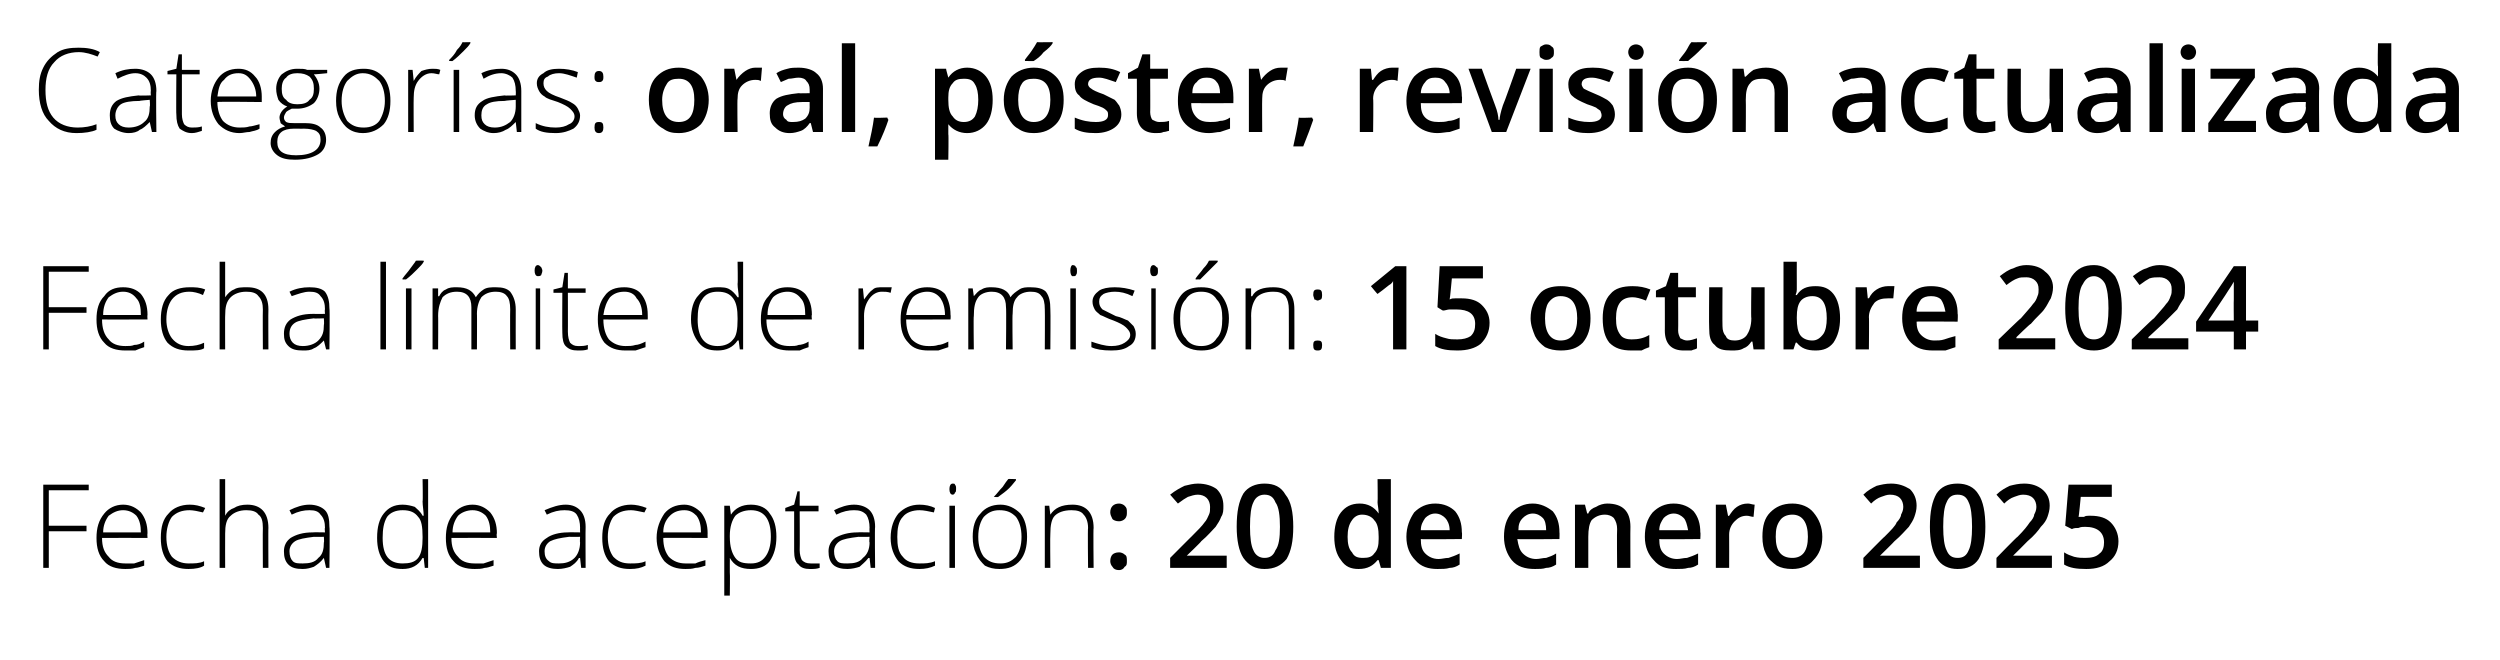 <?xml version="1.0" standalone="no"?><!DOCTYPE svg PUBLIC "-//W3C//DTD SVG 1.1//EN" "http://www.w3.org/Graphics/SVG/1.1/DTD/svg11.dtd"><svg xmlns="http://www.w3.org/2000/svg" version="1.1" width="225.4px" height="59.5px" viewBox="0 -1 225.4 59.5" style="top:-1px">  <desc>Categor as: oral, p ster, revisi n actualizada Fecha l mite de remisi n: 15 octubre 2024 Fecha de aceptaci n: 20 de e...</desc>  <defs/>  <g id="Polygon390639">    <path d="M 3.9 50.2 L 3.9 42.7 L 8 42.7 L 8 43.2 L 4.4 43.2 L 4.4 46.4 L 7.8 46.4 L 7.8 46.9 L 4.4 46.9 L 4.4 50.2 L 3.9 50.2 Z M 8.7 47.5 C 8.7 46.6 8.9 45.9 9.4 45.3 C 9.8 44.8 10.4 44.5 11.1 44.5 C 11.8 44.5 12.3 44.8 12.7 45.2 C 13.1 45.7 13.3 46.3 13.3 47.1 C 13.27 47.08 13.3 47.5 13.3 47.5 C 13.3 47.5 9.24 47.49 9.2 47.5 C 9.2 48.3 9.4 48.8 9.8 49.2 C 10.1 49.6 10.6 49.8 11.3 49.8 C 11.6 49.8 11.9 49.8 12.1 49.8 C 12.4 49.7 12.7 49.6 13 49.5 C 13 49.5 13 50 13 50 C 12.7 50.1 12.4 50.2 12.2 50.2 C 11.9 50.3 11.6 50.3 11.3 50.3 C 10.5 50.3 9.8 50.1 9.4 49.6 C 8.9 49.1 8.7 48.4 8.7 47.5 Z M 9.3 47 C 9.3 47 12.7 47 12.7 47 C 12.7 46.4 12.6 45.9 12.3 45.5 C 12 45.2 11.6 45 11.1 45 C 10.6 45 10.2 45.2 9.8 45.5 C 9.5 45.9 9.3 46.4 9.3 47 Z M 14.5 47.5 C 14.5 46.5 14.7 45.8 15.2 45.3 C 15.6 44.8 16.3 44.5 17.1 44.5 C 17.6 44.5 18 44.6 18.5 44.8 C 18.5 44.8 18.3 45.2 18.3 45.2 C 17.9 45.1 17.4 45 17.1 45 C 16.4 45 15.9 45.2 15.5 45.6 C 15.2 46 15 46.7 15 47.4 C 15 48.2 15.2 48.8 15.5 49.2 C 15.9 49.6 16.4 49.8 17 49.8 C 17.5 49.8 18 49.8 18.4 49.6 C 18.4 49.6 18.4 50 18.4 50 C 18.1 50.2 17.6 50.3 17 50.3 C 16.2 50.3 15.6 50.1 15.1 49.6 C 14.7 49.1 14.5 48.4 14.5 47.5 Z M 19.8 50.2 L 19.8 42.2 L 20.3 42.2 L 20.3 44.8 L 20.3 45.5 C 20.3 45.5 20.3 45.48 20.3 45.5 C 20.5 45.1 20.8 44.9 21.1 44.8 C 21.4 44.6 21.8 44.5 22.3 44.5 C 23.5 44.5 24.2 45.2 24.2 46.6 C 24.18 46.56 24.2 50.2 24.2 50.2 L 23.7 50.2 C 23.7 50.2 23.68 46.59 23.7 46.6 C 23.7 46 23.6 45.6 23.3 45.4 C 23.1 45.1 22.7 45 22.2 45 C 21.6 45 21.1 45.2 20.8 45.5 C 20.4 45.8 20.3 46.4 20.3 47.1 C 20.29 47.13 20.3 50.2 20.3 50.2 L 19.8 50.2 Z M 25.6 48.7 C 25.6 48.2 25.8 47.8 26.2 47.5 C 26.7 47.2 27.3 47 28.2 47 C 28.2 46.98 29.3 47 29.3 47 C 29.3 47 29.26 46.58 29.3 46.6 C 29.3 46.1 29.2 45.7 28.9 45.4 C 28.7 45.1 28.4 45 27.9 45 C 27.4 45 26.9 45.1 26.3 45.4 C 26.3 45.4 26.1 45 26.1 45 C 26.7 44.7 27.3 44.5 27.9 44.5 C 28.5 44.5 29 44.7 29.3 45 C 29.6 45.3 29.7 45.8 29.7 46.5 C 29.75 46.5 29.7 50.2 29.7 50.2 L 29.4 50.2 L 29.2 49.3 C 29.2 49.3 29.2 49.33 29.2 49.3 C 28.9 49.7 28.6 49.9 28.3 50.1 C 28 50.2 27.7 50.3 27.3 50.3 C 26.7 50.3 26.3 50.2 26 49.9 C 25.7 49.6 25.6 49.2 25.6 48.7 Z M 26.1 48.7 C 26.1 49.1 26.2 49.4 26.4 49.6 C 26.6 49.8 26.9 49.8 27.3 49.8 C 27.9 49.8 28.4 49.7 28.7 49.3 C 29.1 49 29.2 48.5 29.2 47.9 C 29.24 47.92 29.2 47.4 29.2 47.4 C 29.2 47.4 28.27 47.41 28.3 47.4 C 27.5 47.5 26.9 47.6 26.6 47.8 C 26.3 48 26.1 48.3 26.1 48.7 Z M 34 47.5 C 34 46.5 34.2 45.8 34.6 45.3 C 35 44.8 35.5 44.5 36.3 44.5 C 36.7 44.5 37.1 44.6 37.4 44.7 C 37.6 44.9 37.9 45.1 38.1 45.5 C 38.1 45.5 38.2 45.5 38.2 45.5 C 38.2 45.1 38.1 44.6 38.1 44.2 C 38.14 44.23 38.1 42.2 38.1 42.2 L 38.6 42.2 L 38.6 50.2 L 38.3 50.2 L 38.2 49.3 C 38.2 49.3 38.14 49.35 38.1 49.3 C 37.7 50 37.1 50.3 36.3 50.3 C 35.5 50.3 35 50.1 34.6 49.6 C 34.2 49.1 34 48.4 34 47.5 Z M 34.5 47.5 C 34.5 49.1 35.1 49.8 36.3 49.8 C 36.9 49.8 37.4 49.7 37.7 49.3 C 38 48.9 38.1 48.3 38.1 47.5 C 38.1 47.5 38.1 47.4 38.1 47.4 C 38.1 46.5 38 45.9 37.7 45.6 C 37.4 45.2 37 45 36.3 45 C 35.7 45 35.2 45.2 34.9 45.6 C 34.6 46.1 34.5 46.7 34.5 47.5 Z M 40.2 47.5 C 40.2 46.6 40.4 45.9 40.9 45.3 C 41.3 44.8 41.9 44.5 42.6 44.5 C 43.3 44.5 43.8 44.8 44.2 45.2 C 44.6 45.7 44.8 46.3 44.8 47.1 C 44.75 47.08 44.8 47.5 44.8 47.5 C 44.8 47.5 40.72 47.49 40.7 47.5 C 40.7 48.3 40.9 48.8 41.3 49.2 C 41.6 49.6 42.1 49.8 42.8 49.8 C 43.1 49.8 43.4 49.8 43.6 49.8 C 43.9 49.7 44.2 49.6 44.5 49.5 C 44.5 49.5 44.5 50 44.5 50 C 44.2 50.1 43.9 50.2 43.7 50.2 C 43.4 50.3 43.1 50.3 42.8 50.3 C 42 50.3 41.3 50.1 40.9 49.6 C 40.4 49.1 40.2 48.4 40.2 47.5 Z M 40.8 47 C 40.8 47 44.2 47 44.2 47 C 44.2 46.4 44.1 45.9 43.8 45.5 C 43.5 45.2 43.1 45 42.6 45 C 42.1 45 41.6 45.2 41.3 45.5 C 41 45.9 40.8 46.4 40.8 47 Z M 48.6 48.7 C 48.6 48.2 48.8 47.8 49.3 47.5 C 49.7 47.2 50.4 47 51.2 47 C 51.23 46.98 52.3 47 52.3 47 C 52.3 47 52.29 46.58 52.3 46.6 C 52.3 46.1 52.2 45.7 52 45.4 C 51.8 45.1 51.4 45 50.9 45 C 50.4 45 49.9 45.1 49.3 45.4 C 49.3 45.4 49.1 45 49.1 45 C 49.8 44.7 50.4 44.5 51 44.5 C 51.6 44.5 52 44.7 52.3 45 C 52.6 45.3 52.8 45.8 52.8 46.5 C 52.78 46.5 52.8 50.2 52.8 50.2 L 52.4 50.2 L 52.3 49.3 C 52.3 49.3 52.23 49.33 52.2 49.3 C 52 49.7 51.7 49.9 51.4 50.1 C 51.1 50.2 50.7 50.3 50.3 50.3 C 49.8 50.3 49.3 50.2 49 49.9 C 48.7 49.6 48.6 49.2 48.6 48.7 Z M 49.1 48.7 C 49.1 49.1 49.2 49.4 49.5 49.6 C 49.7 49.8 50 49.8 50.4 49.8 C 50.9 49.8 51.4 49.7 51.8 49.3 C 52.1 49 52.3 48.5 52.3 47.9 C 52.27 47.92 52.3 47.4 52.3 47.4 C 52.3 47.4 51.3 47.41 51.3 47.4 C 50.5 47.5 50 47.6 49.6 47.8 C 49.3 48 49.1 48.3 49.1 48.7 Z M 54.3 47.5 C 54.3 46.5 54.5 45.8 55 45.3 C 55.4 44.8 56.1 44.5 56.9 44.5 C 57.3 44.5 57.8 44.6 58.3 44.8 C 58.3 44.8 58.1 45.2 58.1 45.2 C 57.6 45.1 57.2 45 56.9 45 C 56.2 45 55.7 45.2 55.3 45.6 C 55 46 54.8 46.7 54.8 47.4 C 54.8 48.2 55 48.8 55.3 49.2 C 55.7 49.6 56.1 49.8 56.8 49.8 C 57.3 49.8 57.8 49.8 58.2 49.6 C 58.2 49.6 58.2 50 58.2 50 C 57.8 50.2 57.4 50.3 56.8 50.3 C 56 50.3 55.4 50.1 54.9 49.6 C 54.5 49.1 54.3 48.4 54.3 47.5 Z M 59.2 47.5 C 59.2 46.6 59.5 45.9 59.9 45.3 C 60.3 44.8 60.9 44.5 61.7 44.5 C 62.3 44.5 62.8 44.8 63.2 45.2 C 63.6 45.7 63.8 46.3 63.8 47.1 C 63.79 47.08 63.8 47.5 63.8 47.5 C 63.8 47.5 59.76 47.49 59.8 47.5 C 59.8 48.3 60 48.8 60.3 49.2 C 60.7 49.6 61.2 49.8 61.8 49.8 C 62.1 49.8 62.4 49.8 62.7 49.8 C 62.9 49.7 63.2 49.6 63.6 49.5 C 63.6 49.5 63.6 50 63.6 50 C 63.3 50.1 63 50.2 62.7 50.2 C 62.4 50.3 62.1 50.3 61.8 50.3 C 61 50.3 60.4 50.1 59.9 49.6 C 59.5 49.1 59.2 48.4 59.2 47.5 Z M 59.8 47 C 59.8 47 63.2 47 63.2 47 C 63.2 46.4 63.1 45.9 62.8 45.5 C 62.5 45.2 62.2 45 61.7 45 C 61.1 45 60.7 45.2 60.4 45.5 C 60 45.9 59.8 46.4 59.8 47 Z M 65.3 52.7 L 65.3 44.6 L 65.8 44.6 L 65.9 45.4 C 65.9 45.4 65.88 45.43 65.9 45.4 C 66.3 44.8 66.9 44.5 67.7 44.5 C 68.5 44.5 69.1 44.8 69.4 45.3 C 69.8 45.8 70 46.5 70 47.4 C 70 48.3 69.8 49 69.4 49.6 C 69 50.1 68.4 50.3 67.7 50.3 C 66.8 50.3 66.2 50 65.8 49.3 C 65.83 49.34 65.8 49.3 65.8 49.3 C 65.8 49.3 65.81 49.77 65.8 49.8 C 65.8 50 65.8 50.3 65.8 50.6 C 65.83 50.6 65.8 52.7 65.8 52.7 L 65.3 52.7 Z M 65.8 47.4 C 65.8 48.3 66 48.9 66.3 49.3 C 66.6 49.7 67 49.8 67.7 49.8 C 68.3 49.8 68.7 49.6 69 49.2 C 69.3 48.8 69.5 48.2 69.5 47.4 C 69.5 45.8 68.9 45 67.7 45 C 67.1 45 66.6 45.2 66.3 45.5 C 66 45.9 65.8 46.5 65.8 47.3 C 65.8 47.3 65.8 47.4 65.8 47.4 Z M 70.8 45.1 L 70.8 44.8 L 71.6 44.5 L 71.9 43.3 L 72.1 43.3 L 72.1 44.6 L 73.8 44.6 L 73.8 45.1 L 72.1 45.1 C 72.1 45.1 72.12 48.59 72.1 48.6 C 72.1 49 72.2 49.3 72.3 49.5 C 72.5 49.7 72.7 49.8 73.1 49.8 C 73.4 49.8 73.7 49.8 73.9 49.8 C 73.9 49.8 73.9 50.2 73.9 50.2 C 73.6 50.3 73.4 50.3 73 50.3 C 72.6 50.3 72.2 50.2 72 49.9 C 71.7 49.7 71.6 49.2 71.6 48.7 C 71.6 48.67 71.6 45.1 71.6 45.1 L 70.8 45.1 Z M 74.7 48.7 C 74.7 48.2 74.9 47.8 75.3 47.5 C 75.8 47.2 76.5 47 77.3 47 C 77.31 46.98 78.4 47 78.4 47 C 78.4 47 78.38 46.58 78.4 46.6 C 78.4 46.1 78.3 45.7 78.1 45.4 C 77.8 45.1 77.5 45 77 45 C 76.5 45 76 45.1 75.4 45.4 C 75.4 45.4 75.2 45 75.2 45 C 75.8 44.7 76.4 44.5 77 44.5 C 77.6 44.5 78.1 44.7 78.4 45 C 78.7 45.3 78.9 45.8 78.9 46.5 C 78.86 46.5 78.9 50.2 78.9 50.2 L 78.5 50.2 L 78.4 49.3 C 78.4 49.3 78.31 49.33 78.3 49.3 C 78 49.7 77.7 49.9 77.5 50.1 C 77.2 50.2 76.8 50.3 76.4 50.3 C 75.9 50.3 75.4 50.2 75.1 49.9 C 74.8 49.6 74.7 49.2 74.7 48.7 Z M 75.2 48.7 C 75.2 49.1 75.3 49.4 75.5 49.6 C 75.7 49.8 76 49.8 76.4 49.8 C 77 49.8 77.5 49.7 77.8 49.3 C 78.2 49 78.4 48.5 78.4 47.9 C 78.35 47.92 78.4 47.4 78.4 47.4 C 78.4 47.4 77.38 47.41 77.4 47.4 C 76.6 47.5 76 47.6 75.7 47.8 C 75.4 48 75.2 48.3 75.2 48.7 Z M 80.3 47.5 C 80.3 46.5 80.6 45.8 81 45.3 C 81.5 44.8 82.1 44.5 82.9 44.5 C 83.4 44.5 83.9 44.6 84.3 44.8 C 84.3 44.8 84.2 45.2 84.2 45.2 C 83.7 45.1 83.3 45 82.9 45 C 82.3 45 81.7 45.2 81.4 45.6 C 81 46 80.9 46.7 80.9 47.4 C 80.9 48.2 81 48.8 81.4 49.2 C 81.7 49.6 82.2 49.8 82.9 49.8 C 83.4 49.8 83.8 49.8 84.3 49.6 C 84.3 49.6 84.3 50 84.3 50 C 83.9 50.2 83.4 50.3 82.9 50.3 C 82.1 50.3 81.5 50.1 81 49.6 C 80.6 49.1 80.3 48.4 80.3 47.5 Z M 85.9 43.6 C 85.7 43.6 85.6 43.4 85.6 43.1 C 85.6 42.8 85.7 42.6 85.9 42.6 C 86 42.6 86.1 42.6 86.1 42.7 C 86.2 42.8 86.2 42.9 86.2 43.1 C 86.2 43.2 86.2 43.4 86.1 43.4 C 86.1 43.5 86 43.6 85.9 43.6 C 85.9 43.6 85.9 43.6 85.9 43.6 Z M 85.6 50.2 L 85.6 44.6 L 86.1 44.6 L 86.1 50.2 L 85.6 50.2 Z M 87.7 47.4 C 87.7 46.5 87.9 45.8 88.4 45.3 C 88.8 44.8 89.4 44.5 90.2 44.5 C 90.9 44.5 91.5 44.8 92 45.3 C 92.4 45.8 92.6 46.5 92.6 47.4 C 92.6 48.3 92.4 49 92 49.5 C 91.5 50.1 90.9 50.3 90.1 50.3 C 89.6 50.3 89.2 50.2 88.8 50 C 88.5 49.7 88.2 49.4 88 48.9 C 87.8 48.5 87.7 48 87.7 47.4 Z M 88.2 47.4 C 88.2 48.2 88.4 48.8 88.7 49.2 C 89.1 49.6 89.5 49.8 90.2 49.8 C 90.8 49.8 91.2 49.6 91.6 49.2 C 91.9 48.8 92.1 48.2 92.1 47.4 C 92.1 46.6 91.9 46 91.6 45.6 C 91.2 45.2 90.8 45 90.1 45 C 89.5 45 89.1 45.2 88.7 45.6 C 88.4 46 88.2 46.6 88.2 47.4 Z M 89.6 43.8 C 89.6 43.8 89.64 43.76 89.6 43.8 C 89.9 43.5 90.1 43.2 90.4 42.9 C 90.6 42.6 90.8 42.3 90.9 42.2 C 90.88 42.16 91.6 42.2 91.6 42.2 C 91.6 42.2 91.61 42.25 91.6 42.3 C 91.5 42.4 91.3 42.7 91 43 C 90.7 43.3 90.4 43.5 90 43.8 C 90 43.84 89.6 43.8 89.6 43.8 Z M 94.2 50.2 L 94.2 44.6 L 94.6 44.6 L 94.7 45.4 C 94.7 45.4 94.73 45.4 94.7 45.4 C 95.1 44.8 95.7 44.5 96.7 44.5 C 97.9 44.5 98.6 45.2 98.6 46.6 C 98.56 46.56 98.6 50.2 98.6 50.2 L 98.1 50.2 C 98.1 50.2 98.06 46.59 98.1 46.6 C 98.1 46 97.9 45.6 97.7 45.4 C 97.5 45.1 97.1 45 96.6 45 C 95.9 45 95.4 45.2 95.1 45.5 C 94.8 45.8 94.7 46.4 94.7 47.1 C 94.67 47.13 94.7 50.2 94.7 50.2 L 94.2 50.2 Z M 100.1 49.6 C 100.1 49.3 100.2 49.1 100.3 49 C 100.4 48.9 100.6 48.8 100.9 48.8 C 101.1 48.8 101.3 48.9 101.4 49 C 101.6 49.1 101.6 49.3 101.6 49.6 C 101.6 49.8 101.6 50 101.4 50.1 C 101.3 50.3 101.1 50.4 100.9 50.4 C 100.6 50.4 100.4 50.3 100.3 50.1 C 100.2 50 100.1 49.8 100.1 49.6 Z M 100.1 45.2 C 100.1 44.7 100.4 44.4 100.9 44.4 C 101.1 44.4 101.3 44.5 101.4 44.6 C 101.6 44.8 101.6 44.9 101.6 45.2 C 101.6 45.4 101.6 45.6 101.4 45.8 C 101.3 45.9 101.1 46 100.9 46 C 100.6 46 100.4 45.9 100.3 45.8 C 100.2 45.6 100.1 45.4 100.1 45.2 Z M 110.6 50.2 L 105.5 50.2 L 105.5 49.3 C 105.5 49.3 107.44 47.35 107.4 47.4 C 108 46.8 108.4 46.4 108.6 46.1 C 108.8 45.9 108.9 45.6 109 45.4 C 109.1 45.2 109.1 45 109.1 44.7 C 109.1 44.4 109 44.1 108.8 43.9 C 108.6 43.7 108.3 43.6 108 43.6 C 107.7 43.6 107.4 43.7 107.1 43.8 C 106.9 43.9 106.6 44.1 106.2 44.4 C 106.2 44.4 105.5 43.6 105.5 43.6 C 106 43.2 106.4 43 106.8 42.8 C 107.2 42.7 107.6 42.6 108 42.6 C 108.7 42.6 109.3 42.8 109.7 43.1 C 110.1 43.5 110.3 44 110.3 44.6 C 110.3 45 110.3 45.3 110.1 45.6 C 110 45.9 109.8 46.2 109.6 46.5 C 109.3 46.8 108.9 47.3 108.3 47.8 C 108.33 47.83 107 49.1 107 49.1 L 107 49.1 L 110.6 49.1 L 110.6 50.2 Z M 116.6 46.5 C 116.6 47.8 116.4 48.7 116 49.4 C 115.5 50 114.9 50.3 114 50.3 C 113.2 50.3 112.6 50 112.1 49.3 C 111.7 48.7 111.5 47.7 111.5 46.5 C 111.5 45.1 111.7 44.2 112.1 43.5 C 112.5 42.9 113.2 42.6 114 42.6 C 114.9 42.6 115.5 42.9 115.9 43.6 C 116.4 44.2 116.6 45.2 116.6 46.5 Z M 112.7 46.5 C 112.7 47.5 112.8 48.2 113 48.6 C 113.2 49.1 113.6 49.3 114 49.3 C 114.5 49.3 114.8 49.1 115 48.6 C 115.3 48.2 115.4 47.5 115.4 46.5 C 115.4 45.5 115.3 44.7 115 44.3 C 114.8 43.8 114.5 43.6 114 43.6 C 113.6 43.6 113.2 43.8 113 44.3 C 112.8 44.7 112.7 45.4 112.7 46.5 Z M 124.2 49.5 C 123.8 50 123.3 50.3 122.5 50.3 C 121.8 50.3 121.3 50.1 120.9 49.5 C 120.5 49 120.3 48.3 120.3 47.4 C 120.3 46.5 120.5 45.7 120.9 45.2 C 121.3 44.7 121.8 44.4 122.6 44.4 C 123.3 44.4 123.9 44.7 124.3 45.3 C 124.3 45.3 124.3 45.3 124.3 45.3 C 124.3 44.9 124.2 44.5 124.2 44.3 C 124.23 44.3 124.2 42.2 124.2 42.2 L 125.4 42.2 L 125.4 50.2 L 124.5 50.2 L 124.3 49.5 L 124.2 49.5 C 124.2 49.5 124.23 49.46 124.2 49.5 Z M 122.9 49.3 C 123.4 49.3 123.7 49.2 123.9 48.9 C 124.2 48.6 124.3 48.2 124.3 47.6 C 124.3 47.6 124.3 47.4 124.3 47.4 C 124.3 46.7 124.2 46.2 123.9 45.9 C 123.7 45.6 123.3 45.4 122.8 45.4 C 122.4 45.4 122.1 45.6 121.9 45.9 C 121.6 46.3 121.5 46.8 121.5 47.4 C 121.5 48 121.6 48.5 121.9 48.8 C 122.1 49.2 122.4 49.3 122.9 49.3 Z M 129.6 50.3 C 128.8 50.3 128.1 50.1 127.6 49.5 C 127.1 49 126.8 48.3 126.8 47.4 C 126.8 46.5 127.1 45.8 127.5 45.2 C 128 44.7 128.6 44.4 129.4 44.4 C 130.2 44.4 130.8 44.7 131.2 45.1 C 131.6 45.6 131.8 46.2 131.8 47 C 131.84 46.99 131.8 47.6 131.8 47.6 C 131.8 47.6 128.07 47.64 128.1 47.6 C 128.1 48.2 128.2 48.6 128.5 48.9 C 128.8 49.2 129.2 49.4 129.7 49.4 C 130 49.4 130.3 49.3 130.6 49.3 C 130.9 49.2 131.2 49.1 131.6 48.9 C 131.6 48.9 131.6 49.9 131.6 49.9 C 131.3 50.1 131 50.2 130.7 50.2 C 130.4 50.3 130 50.3 129.6 50.3 Z M 129.4 45.3 C 129 45.3 128.7 45.5 128.5 45.7 C 128.3 46 128.1 46.3 128.1 46.8 C 128.1 46.8 130.7 46.8 130.7 46.8 C 130.7 46.3 130.5 45.9 130.3 45.7 C 130.1 45.5 129.8 45.3 129.4 45.3 Z M 138.4 50.3 C 137.5 50.3 136.8 50.1 136.3 49.5 C 135.9 49 135.6 48.3 135.6 47.4 C 135.6 46.5 135.8 45.8 136.3 45.2 C 136.8 44.7 137.4 44.4 138.2 44.4 C 138.9 44.4 139.5 44.7 140 45.1 C 140.4 45.6 140.6 46.2 140.6 47 C 140.62 46.99 140.6 47.6 140.6 47.6 C 140.6 47.6 136.84 47.64 136.8 47.6 C 136.9 48.2 137 48.6 137.3 48.9 C 137.6 49.2 138 49.4 138.5 49.4 C 138.8 49.4 139.1 49.3 139.4 49.3 C 139.7 49.2 140 49.1 140.3 48.9 C 140.3 48.9 140.3 49.9 140.3 49.9 C 140 50.1 139.7 50.2 139.4 50.2 C 139.1 50.3 138.8 50.3 138.4 50.3 Z M 138.2 45.3 C 137.8 45.3 137.5 45.5 137.3 45.7 C 137 46 136.9 46.3 136.9 46.8 C 136.9 46.8 139.4 46.8 139.4 46.8 C 139.4 46.3 139.3 45.9 139.1 45.7 C 138.9 45.5 138.6 45.3 138.2 45.3 Z M 147 50.2 L 145.8 50.2 C 145.8 50.2 145.77 46.72 145.8 46.7 C 145.8 46.3 145.7 46 145.5 45.7 C 145.3 45.5 145 45.4 144.7 45.4 C 144.2 45.4 143.8 45.6 143.5 45.9 C 143.3 46.2 143.2 46.7 143.2 47.4 C 143.2 47.38 143.2 50.2 143.2 50.2 L 142 50.2 L 142 44.5 L 142.9 44.5 L 143.1 45.3 C 143.1 45.3 143.16 45.28 143.2 45.3 C 143.3 45 143.6 44.8 143.9 44.7 C 144.2 44.5 144.6 44.4 144.9 44.4 C 146.3 44.4 147 45.1 147 46.5 C 146.98 46.51 147 50.2 147 50.2 Z M 151.1 50.3 C 150.2 50.3 149.6 50.1 149.1 49.5 C 148.6 49 148.3 48.3 148.3 47.4 C 148.3 46.5 148.5 45.8 149 45.2 C 149.5 44.7 150.1 44.4 150.9 44.4 C 151.7 44.4 152.3 44.7 152.7 45.1 C 153.1 45.6 153.3 46.2 153.3 47 C 153.34 46.99 153.3 47.6 153.3 47.6 C 153.3 47.6 149.56 47.64 149.6 47.6 C 149.6 48.2 149.7 48.6 150 48.9 C 150.3 49.2 150.7 49.4 151.2 49.4 C 151.5 49.4 151.8 49.3 152.1 49.3 C 152.4 49.2 152.7 49.1 153.1 48.9 C 153.1 48.9 153.1 49.9 153.1 49.9 C 152.8 50.1 152.5 50.2 152.2 50.2 C 151.9 50.3 151.5 50.3 151.1 50.3 Z M 150.9 45.3 C 150.5 45.3 150.2 45.5 150 45.7 C 149.8 46 149.6 46.3 149.6 46.8 C 149.6 46.8 152.2 46.8 152.2 46.8 C 152.1 46.3 152 45.9 151.8 45.7 C 151.6 45.5 151.3 45.3 150.9 45.3 Z M 157.6 44.4 C 157.8 44.4 158 44.5 158.2 44.5 C 158.2 44.5 158.1 45.6 158.1 45.6 C 157.9 45.6 157.7 45.5 157.5 45.5 C 157 45.5 156.7 45.7 156.4 46 C 156.1 46.3 155.9 46.7 155.9 47.2 C 155.91 47.24 155.9 50.2 155.9 50.2 L 154.7 50.2 L 154.7 44.5 L 155.6 44.5 L 155.8 45.5 C 155.8 45.5 155.87 45.54 155.9 45.5 C 156.1 45.2 156.3 44.9 156.6 44.7 C 156.9 44.5 157.2 44.4 157.6 44.4 Z M 164.3 47.4 C 164.3 48.3 164 49 163.5 49.5 C 163.1 50 162.4 50.3 161.6 50.3 C 161 50.3 160.6 50.2 160.2 50 C 159.8 49.7 159.4 49.4 159.2 48.9 C 159 48.5 158.9 48 158.9 47.4 C 158.9 46.4 159.1 45.7 159.6 45.2 C 160.1 44.7 160.7 44.4 161.6 44.4 C 162.4 44.4 163.1 44.7 163.5 45.2 C 164 45.8 164.3 46.5 164.3 47.4 Z M 160.1 47.4 C 160.1 48.7 160.6 49.3 161.6 49.3 C 162.5 49.3 163 48.7 163 47.4 C 163 46.1 162.5 45.4 161.6 45.4 C 161.1 45.4 160.7 45.6 160.5 45.9 C 160.2 46.3 160.1 46.7 160.1 47.4 Z M 173.1 50.2 L 168 50.2 L 168 49.3 C 168 49.3 169.91 47.35 169.9 47.4 C 170.5 46.8 170.9 46.4 171 46.1 C 171.2 45.9 171.4 45.6 171.4 45.4 C 171.5 45.2 171.6 45 171.6 44.7 C 171.6 44.4 171.5 44.1 171.3 43.9 C 171.1 43.7 170.8 43.6 170.4 43.6 C 170.1 43.6 169.9 43.7 169.6 43.8 C 169.3 43.9 169 44.1 168.7 44.4 C 168.7 44.4 168 43.6 168 43.6 C 168.4 43.2 168.8 43 169.2 42.8 C 169.6 42.7 170 42.6 170.5 42.6 C 171.2 42.6 171.7 42.8 172.2 43.1 C 172.6 43.5 172.8 44 172.8 44.6 C 172.8 45 172.7 45.3 172.6 45.6 C 172.5 45.9 172.3 46.2 172.1 46.5 C 171.8 46.8 171.4 47.3 170.8 47.8 C 170.8 47.83 169.5 49.1 169.5 49.1 L 169.5 49.1 L 173.1 49.1 L 173.1 50.2 Z M 179 46.5 C 179 47.8 178.8 48.7 178.4 49.4 C 178 50 177.4 50.3 176.5 50.3 C 175.7 50.3 175 50 174.6 49.3 C 174.2 48.7 174 47.7 174 46.5 C 174 45.1 174.2 44.2 174.6 43.5 C 175 42.9 175.6 42.6 176.5 42.6 C 177.3 42.6 178 42.9 178.4 43.6 C 178.8 44.2 179 45.2 179 46.5 Z M 175.2 46.5 C 175.2 47.5 175.3 48.2 175.5 48.6 C 175.7 49.1 176 49.3 176.5 49.3 C 177 49.3 177.3 49.1 177.5 48.6 C 177.7 48.2 177.8 47.5 177.8 46.5 C 177.8 45.5 177.7 44.7 177.5 44.3 C 177.3 43.8 177 43.6 176.5 43.6 C 176 43.6 175.7 43.8 175.5 44.3 C 175.3 44.7 175.2 45.4 175.2 46.5 Z M 185 50.2 L 180 50.2 L 180 49.3 C 180 49.3 181.89 47.35 181.9 47.4 C 182.5 46.8 182.8 46.4 183 46.1 C 183.2 45.9 183.4 45.6 183.4 45.4 C 183.5 45.2 183.6 45 183.6 44.7 C 183.6 44.4 183.5 44.1 183.3 43.9 C 183.1 43.7 182.8 43.6 182.4 43.6 C 182.1 43.6 181.9 43.7 181.6 43.8 C 181.3 43.9 181 44.1 180.7 44.4 C 180.7 44.4 180 43.6 180 43.6 C 180.4 43.2 180.8 43 181.2 42.8 C 181.6 42.7 182 42.6 182.5 42.6 C 183.2 42.6 183.7 42.8 184.1 43.1 C 184.6 43.5 184.8 44 184.8 44.6 C 184.8 45 184.7 45.3 184.6 45.6 C 184.5 45.9 184.3 46.2 184 46.5 C 183.8 46.8 183.4 47.3 182.8 47.8 C 182.79 47.83 181.5 49.1 181.5 49.1 L 181.5 49.1 L 185 49.1 L 185 50.2 Z M 188.5 45.5 C 189.3 45.5 189.9 45.7 190.3 46.1 C 190.7 46.5 191 47.1 191 47.8 C 191 48.6 190.7 49.2 190.2 49.6 C 189.7 50.1 189 50.3 188.1 50.3 C 187.2 50.3 186.6 50.2 186.1 49.9 C 186.1 49.9 186.1 48.8 186.1 48.8 C 186.4 49 186.7 49.1 187 49.2 C 187.4 49.3 187.7 49.3 188 49.3 C 188.6 49.3 189 49.2 189.3 48.9 C 189.6 48.7 189.7 48.3 189.7 47.9 C 189.7 47 189.1 46.5 188 46.5 C 187.8 46.5 187.6 46.5 187.4 46.6 C 187.2 46.6 187 46.6 186.8 46.7 C 186.78 46.69 186.2 46.4 186.2 46.4 L 186.5 42.7 L 190.4 42.7 L 190.4 43.8 L 187.6 43.8 C 187.6 43.8 187.43 45.64 187.4 45.6 C 187.5 45.6 187.7 45.6 187.9 45.6 C 188 45.5 188.2 45.5 188.5 45.5 Z " stroke="none" fill="#000"/>  </g>  <g id="Polygon390638">    <path d="M 3.9 30.5 L 3.9 23 L 8 23 L 8 23.5 L 4.4 23.5 L 4.4 26.7 L 7.8 26.7 L 7.8 27.2 L 4.4 27.2 L 4.4 30.5 L 3.9 30.5 Z M 8.7 27.8 C 8.7 26.9 8.9 26.2 9.4 25.7 C 9.8 25.1 10.4 24.9 11.1 24.9 C 11.8 24.9 12.3 25.1 12.7 25.5 C 13.1 26 13.3 26.6 13.3 27.4 C 13.27 27.41 13.3 27.8 13.3 27.8 C 13.3 27.8 9.24 27.82 9.2 27.8 C 9.2 28.6 9.4 29.2 9.8 29.6 C 10.1 30 10.6 30.2 11.3 30.2 C 11.6 30.2 11.9 30.2 12.1 30.1 C 12.4 30.1 12.7 30 13 29.8 C 13 29.8 13 30.3 13 30.3 C 12.7 30.4 12.4 30.5 12.2 30.6 C 11.9 30.6 11.6 30.6 11.3 30.6 C 10.5 30.6 9.8 30.4 9.4 29.9 C 8.9 29.4 8.7 28.7 8.7 27.8 Z M 9.3 27.4 C 9.3 27.4 12.7 27.4 12.7 27.4 C 12.7 26.7 12.6 26.2 12.3 25.9 C 12 25.5 11.6 25.3 11.1 25.3 C 10.6 25.3 10.2 25.5 9.8 25.8 C 9.5 26.2 9.3 26.7 9.3 27.4 Z M 14.5 27.8 C 14.5 26.9 14.7 26.1 15.2 25.6 C 15.6 25.1 16.3 24.9 17.1 24.9 C 17.6 24.9 18 24.9 18.5 25.1 C 18.5 25.1 18.3 25.6 18.3 25.6 C 17.9 25.4 17.4 25.3 17.1 25.3 C 16.4 25.3 15.9 25.5 15.5 26 C 15.2 26.4 15 27 15 27.8 C 15 28.5 15.2 29.1 15.5 29.5 C 15.9 30 16.4 30.2 17 30.2 C 17.5 30.2 18 30.1 18.4 29.9 C 18.4 29.9 18.4 30.4 18.4 30.4 C 18.1 30.6 17.6 30.6 17 30.6 C 16.2 30.6 15.6 30.4 15.1 29.9 C 14.7 29.4 14.5 28.7 14.5 27.8 Z M 19.8 30.5 L 19.8 22.6 L 20.3 22.6 L 20.3 25.1 L 20.3 25.8 C 20.3 25.8 20.3 25.81 20.3 25.8 C 20.5 25.5 20.8 25.2 21.1 25.1 C 21.4 24.9 21.8 24.9 22.3 24.9 C 23.5 24.9 24.2 25.5 24.2 26.9 C 24.18 26.89 24.2 30.5 24.2 30.5 L 23.7 30.5 C 23.7 30.5 23.68 26.92 23.7 26.9 C 23.7 26.4 23.6 26 23.3 25.7 C 23.1 25.4 22.7 25.3 22.2 25.3 C 21.6 25.3 21.1 25.5 20.8 25.8 C 20.4 26.2 20.3 26.7 20.3 27.5 C 20.29 27.46 20.3 30.5 20.3 30.5 L 19.8 30.5 Z M 25.6 29.1 C 25.6 28.5 25.8 28.1 26.2 27.8 C 26.7 27.5 27.3 27.3 28.2 27.3 C 28.2 27.31 29.3 27.3 29.3 27.3 C 29.3 27.3 29.26 26.91 29.3 26.9 C 29.3 26.4 29.2 26 28.9 25.7 C 28.7 25.4 28.4 25.3 27.9 25.3 C 27.4 25.3 26.9 25.5 26.3 25.7 C 26.3 25.7 26.1 25.3 26.1 25.3 C 26.7 25 27.3 24.9 27.9 24.9 C 28.5 24.9 29 25 29.3 25.3 C 29.6 25.7 29.7 26.2 29.7 26.8 C 29.75 26.83 29.7 30.5 29.7 30.5 L 29.4 30.5 L 29.2 29.7 C 29.2 29.7 29.2 29.66 29.2 29.7 C 28.9 30 28.6 30.3 28.3 30.4 C 28 30.6 27.7 30.6 27.3 30.6 C 26.7 30.6 26.3 30.5 26 30.2 C 25.7 29.9 25.6 29.6 25.6 29.1 Z M 26.1 29.1 C 26.1 29.4 26.2 29.7 26.4 29.9 C 26.6 30.1 26.9 30.2 27.3 30.2 C 27.9 30.2 28.4 30 28.7 29.7 C 29.1 29.3 29.2 28.9 29.2 28.3 C 29.24 28.25 29.2 27.7 29.2 27.7 C 29.2 27.7 28.27 27.74 28.3 27.7 C 27.5 27.8 26.9 27.9 26.6 28.1 C 26.3 28.3 26.1 28.6 26.1 29.1 Z M 34.3 30.5 L 34.3 22.6 L 34.8 22.6 L 34.8 30.5 L 34.3 30.5 Z M 36.6 30.5 L 36.6 25 L 37.1 25 L 37.1 30.5 L 36.6 30.5 Z M 36.3 24.2 C 36.3 24.2 36.26 24.09 36.3 24.1 C 36.5 23.8 36.8 23.5 37 23.2 C 37.2 22.9 37.4 22.7 37.5 22.5 C 37.5 22.49 38.2 22.5 38.2 22.5 C 38.2 22.5 38.23 22.58 38.2 22.6 C 38.1 22.8 37.9 23 37.6 23.3 C 37.3 23.6 37 23.9 36.6 24.2 C 36.62 24.18 36.3 24.2 36.3 24.2 Z M 39 30.5 L 39 25 L 39.5 25 L 39.5 25.7 C 39.5 25.7 39.57 25.73 39.6 25.7 C 39.7 25.5 39.9 25.2 40.2 25.1 C 40.5 24.9 40.8 24.9 41.2 24.9 C 42.1 24.9 42.6 25.2 42.9 25.8 C 42.9 25.8 42.9 25.8 42.9 25.8 C 43.1 25.5 43.3 25.3 43.6 25.1 C 43.9 24.9 44.3 24.9 44.7 24.9 C 45.3 24.9 45.7 25 46 25.3 C 46.3 25.7 46.5 26.2 46.5 26.9 C 46.49 26.89 46.5 30.5 46.5 30.5 L 46 30.5 C 46 30.5 45.98 26.88 46 26.9 C 46 26.3 45.9 25.9 45.7 25.7 C 45.5 25.4 45.1 25.3 44.7 25.3 C 44.1 25.3 43.7 25.5 43.4 25.8 C 43.2 26.1 43 26.6 43 27.3 C 43.02 27.27 43 30.5 43 30.5 L 42.5 30.5 C 42.5 30.5 42.5 26.73 42.5 26.7 C 42.5 25.8 42.1 25.3 41.2 25.3 C 40.6 25.3 40.2 25.5 39.9 25.8 C 39.7 26.2 39.5 26.7 39.5 27.5 C 39.52 27.46 39.5 30.5 39.5 30.5 L 39 30.5 Z M 48.5 23.9 C 48.3 23.9 48.2 23.7 48.2 23.4 C 48.2 23.1 48.3 22.9 48.5 22.9 C 48.6 22.9 48.7 23 48.8 23.1 C 48.8 23.1 48.9 23.3 48.9 23.4 C 48.9 23.6 48.8 23.7 48.8 23.8 C 48.7 23.9 48.6 23.9 48.5 23.9 C 48.5 23.9 48.5 23.9 48.5 23.9 Z M 48.3 30.5 L 48.3 25 L 48.7 25 L 48.7 30.5 L 48.3 30.5 Z M 49.9 25.4 L 49.9 25.1 L 50.7 24.9 L 50.9 23.6 L 51.2 23.6 L 51.2 25 L 52.8 25 L 52.8 25.4 L 51.2 25.4 C 51.2 25.4 51.21 28.93 51.2 28.9 C 51.2 29.4 51.3 29.7 51.4 29.9 C 51.6 30.1 51.8 30.2 52.1 30.2 C 52.5 30.2 52.7 30.2 53 30.1 C 53 30.1 53 30.5 53 30.5 C 52.7 30.6 52.5 30.6 52.1 30.6 C 51.6 30.6 51.3 30.5 51 30.2 C 50.8 30 50.7 29.6 50.7 29 C 50.68 29 50.7 25.4 50.7 25.4 L 49.9 25.4 Z M 53.9 27.8 C 53.9 26.9 54.1 26.2 54.5 25.7 C 54.9 25.1 55.5 24.9 56.3 24.9 C 56.9 24.9 57.5 25.1 57.8 25.5 C 58.2 26 58.4 26.6 58.4 27.4 C 58.41 27.41 58.4 27.8 58.4 27.8 C 58.4 27.8 54.38 27.82 54.4 27.8 C 54.4 28.6 54.6 29.2 54.9 29.6 C 55.3 30 55.8 30.2 56.4 30.2 C 56.7 30.2 57 30.2 57.3 30.1 C 57.5 30.1 57.8 30 58.2 29.8 C 58.2 29.8 58.2 30.3 58.2 30.3 C 57.9 30.4 57.6 30.5 57.3 30.6 C 57 30.6 56.7 30.6 56.4 30.6 C 55.6 30.6 55 30.4 54.5 29.9 C 54.1 29.4 53.9 28.7 53.9 27.8 Z M 54.4 27.4 C 54.4 27.4 57.9 27.4 57.9 27.4 C 57.9 26.7 57.7 26.2 57.4 25.9 C 57.2 25.5 56.8 25.3 56.3 25.3 C 55.7 25.3 55.3 25.5 55 25.8 C 54.7 26.2 54.5 26.7 54.4 27.4 Z M 62.3 27.8 C 62.3 26.9 62.5 26.1 63 25.6 C 63.4 25.1 63.9 24.9 64.7 24.9 C 65.1 24.9 65.5 24.9 65.8 25.1 C 66 25.2 66.3 25.5 66.5 25.8 C 66.5 25.8 66.6 25.8 66.6 25.8 C 66.6 25.4 66.5 25 66.5 24.6 C 66.54 24.56 66.5 22.6 66.5 22.6 L 67 22.6 L 67 30.5 L 66.7 30.5 L 66.6 29.7 C 66.6 29.7 66.54 29.68 66.5 29.7 C 66.1 30.3 65.5 30.6 64.7 30.6 C 63.9 30.6 63.4 30.4 63 29.9 C 62.6 29.4 62.3 28.7 62.3 27.8 Z M 62.9 27.8 C 62.9 29.4 63.5 30.2 64.7 30.2 C 65.3 30.2 65.8 30 66.1 29.6 C 66.4 29.3 66.5 28.7 66.5 27.8 C 66.5 27.8 66.5 27.7 66.5 27.7 C 66.5 26.9 66.4 26.3 66.1 25.9 C 65.8 25.5 65.4 25.3 64.7 25.3 C 64.1 25.3 63.6 25.5 63.3 26 C 63 26.4 62.9 27 62.9 27.8 Z M 68.6 27.8 C 68.6 26.9 68.8 26.2 69.3 25.7 C 69.7 25.1 70.3 24.9 71 24.9 C 71.7 24.9 72.2 25.1 72.6 25.5 C 73 26 73.2 26.6 73.2 27.4 C 73.15 27.41 73.2 27.8 73.2 27.8 C 73.2 27.8 69.12 27.82 69.1 27.8 C 69.1 28.6 69.3 29.2 69.7 29.6 C 70 30 70.5 30.2 71.2 30.2 C 71.5 30.2 71.8 30.2 72 30.1 C 72.2 30.1 72.6 30 72.9 29.8 C 72.9 29.8 72.9 30.3 72.9 30.3 C 72.6 30.4 72.3 30.5 72.1 30.6 C 71.8 30.6 71.5 30.6 71.2 30.6 C 70.4 30.6 69.7 30.4 69.3 29.9 C 68.8 29.4 68.6 28.7 68.6 27.8 Z M 69.2 27.4 C 69.2 27.4 72.6 27.4 72.6 27.4 C 72.6 26.7 72.5 26.2 72.2 25.9 C 71.9 25.5 71.5 25.3 71 25.3 C 70.5 25.3 70 25.5 69.7 25.8 C 69.4 26.2 69.2 26.7 69.2 27.4 Z M 77.4 30.5 L 77.4 25 L 77.8 25 L 77.9 26 C 77.9 26 77.92 25.97 77.9 26 C 78.2 25.6 78.4 25.3 78.7 25.1 C 78.9 24.9 79.2 24.9 79.6 24.9 C 79.8 24.9 80.1 24.9 80.4 24.9 C 80.4 24.9 80.3 25.4 80.3 25.4 C 80 25.3 79.8 25.3 79.5 25.3 C 79.1 25.3 78.7 25.5 78.4 25.9 C 78.1 26.3 77.9 26.8 77.9 27.5 C 77.91 27.46 77.9 30.5 77.9 30.5 L 77.4 30.5 Z M 81.2 27.8 C 81.2 26.9 81.4 26.2 81.8 25.7 C 82.3 25.1 82.9 24.9 83.6 24.9 C 84.3 24.9 84.8 25.1 85.2 25.5 C 85.5 26 85.7 26.6 85.7 27.4 C 85.73 27.41 85.7 27.8 85.7 27.8 C 85.7 27.8 81.7 27.82 81.7 27.8 C 81.7 28.6 81.9 29.2 82.2 29.6 C 82.6 30 83.1 30.2 83.7 30.2 C 84.1 30.2 84.3 30.2 84.6 30.1 C 84.8 30.1 85.1 30 85.5 29.8 C 85.5 29.8 85.5 30.3 85.5 30.3 C 85.2 30.4 84.9 30.5 84.6 30.6 C 84.4 30.6 84.1 30.6 83.7 30.6 C 82.9 30.6 82.3 30.4 81.9 29.9 C 81.4 29.4 81.2 28.7 81.2 27.8 Z M 81.7 27.4 C 81.7 27.4 85.2 27.4 85.2 27.4 C 85.2 26.7 85 26.2 84.8 25.9 C 84.5 25.5 84.1 25.3 83.6 25.3 C 83.1 25.3 82.6 25.5 82.3 25.8 C 82 26.2 81.8 26.7 81.7 27.4 Z M 87.3 30.5 L 87.3 25 L 87.7 25 L 87.8 25.7 C 87.8 25.7 87.81 25.73 87.8 25.7 C 88 25.5 88.2 25.2 88.5 25.1 C 88.8 24.9 89.1 24.9 89.4 24.9 C 90.3 24.9 90.9 25.2 91.1 25.8 C 91.1 25.8 91.1 25.8 91.1 25.8 C 91.3 25.5 91.6 25.3 91.9 25.1 C 92.2 24.9 92.5 24.9 92.9 24.9 C 93.5 24.9 94 25 94.3 25.3 C 94.6 25.7 94.7 26.2 94.7 26.9 C 94.73 26.89 94.7 30.5 94.7 30.5 L 94.2 30.5 C 94.2 30.5 94.22 26.88 94.2 26.9 C 94.2 26.3 94.1 25.9 93.9 25.7 C 93.7 25.4 93.4 25.3 92.9 25.3 C 92.4 25.3 91.9 25.5 91.7 25.8 C 91.4 26.1 91.3 26.6 91.3 27.3 C 91.26 27.27 91.3 30.5 91.3 30.5 L 90.7 30.5 C 90.7 30.5 90.74 26.73 90.7 26.7 C 90.7 25.8 90.3 25.3 89.4 25.3 C 88.9 25.3 88.4 25.5 88.2 25.8 C 87.9 26.2 87.8 26.7 87.8 27.5 C 87.76 27.46 87.8 30.5 87.8 30.5 L 87.3 30.5 Z M 96.7 23.9 C 96.6 23.9 96.5 23.7 96.5 23.4 C 96.5 23.1 96.6 22.9 96.7 22.9 C 96.9 22.9 97 23 97 23.1 C 97.1 23.1 97.1 23.3 97.1 23.4 C 97.1 23.6 97.1 23.7 97 23.8 C 97 23.9 96.9 23.9 96.7 23.9 C 96.7 23.9 96.7 23.9 96.7 23.9 Z M 96.5 30.5 L 96.5 25 L 97 25 L 97 30.5 L 96.5 30.5 Z M 100.2 30.6 C 99.4 30.6 98.8 30.5 98.4 30.3 C 98.4 30.3 98.4 29.8 98.4 29.8 C 99 30 99.6 30.2 100.2 30.2 C 100.7 30.2 101.1 30.1 101.4 29.9 C 101.7 29.7 101.9 29.5 101.9 29.2 C 101.9 28.9 101.7 28.7 101.5 28.5 C 101.3 28.3 100.9 28.1 100.4 27.9 C 99.8 27.7 99.5 27.5 99.2 27.4 C 99 27.2 98.8 27.1 98.7 26.9 C 98.6 26.7 98.5 26.5 98.5 26.2 C 98.5 25.8 98.7 25.5 99.1 25.2 C 99.4 25 99.9 24.9 100.5 24.9 C 101.1 24.9 101.7 25 102.3 25.2 C 102.3 25.2 102.1 25.7 102.1 25.7 C 101.5 25.4 101 25.3 100.5 25.3 C 100.1 25.3 99.7 25.4 99.5 25.5 C 99.2 25.7 99.1 25.9 99.1 26.2 C 99.1 26.5 99.2 26.7 99.4 26.9 C 99.6 27 100 27.2 100.6 27.5 C 101.1 27.6 101.4 27.8 101.7 27.9 C 101.9 28.1 102.1 28.3 102.2 28.4 C 102.3 28.6 102.4 28.8 102.4 29.1 C 102.4 29.6 102.2 30 101.8 30.2 C 101.4 30.5 100.9 30.6 100.2 30.6 C 100.2 30.6 100.2 30.6 100.2 30.6 Z M 104 23.9 C 103.8 23.9 103.7 23.7 103.7 23.4 C 103.7 23.1 103.8 22.9 104 22.9 C 104.1 22.9 104.2 23 104.3 23.1 C 104.4 23.1 104.4 23.3 104.4 23.4 C 104.4 23.6 104.4 23.7 104.3 23.8 C 104.2 23.9 104.1 23.9 104 23.9 C 104 23.9 104 23.9 104 23.9 Z M 103.8 30.5 L 103.8 25 L 104.2 25 L 104.2 30.5 L 103.8 30.5 Z M 105.8 27.7 C 105.8 26.8 106.1 26.1 106.5 25.6 C 106.9 25.1 107.5 24.9 108.3 24.9 C 109.1 24.9 109.7 25.1 110.1 25.6 C 110.5 26.1 110.8 26.8 110.8 27.7 C 110.8 28.7 110.5 29.4 110.1 29.9 C 109.7 30.4 109.1 30.6 108.3 30.6 C 107.8 30.6 107.4 30.5 107 30.3 C 106.6 30.1 106.3 29.7 106.1 29.3 C 105.9 28.8 105.8 28.3 105.8 27.7 Z M 106.4 27.7 C 106.4 28.5 106.5 29.1 106.9 29.5 C 107.2 30 107.7 30.2 108.3 30.2 C 108.9 30.2 109.4 30 109.7 29.5 C 110.1 29.1 110.2 28.5 110.2 27.7 C 110.2 27 110.1 26.4 109.7 26 C 109.4 25.5 108.9 25.3 108.3 25.3 C 107.7 25.3 107.2 25.5 106.9 26 C 106.5 26.4 106.4 27 106.4 27.7 Z M 107.8 24.2 C 107.8 24.2 107.79 24.09 107.8 24.1 C 108 23.8 108.3 23.5 108.5 23.2 C 108.8 22.9 108.9 22.7 109 22.5 C 109.03 22.49 109.8 22.5 109.8 22.5 C 109.8 22.5 109.76 22.58 109.8 22.6 C 109.6 22.8 109.4 23 109.1 23.3 C 108.8 23.6 108.5 23.9 108.2 24.2 C 108.15 24.18 107.8 24.2 107.8 24.2 Z M 112.3 30.5 L 112.3 25 L 112.8 25 L 112.8 25.7 C 112.8 25.7 112.87 25.73 112.9 25.7 C 113.2 25.1 113.9 24.9 114.8 24.9 C 116.1 24.9 116.7 25.5 116.7 26.9 C 116.71 26.89 116.7 30.5 116.7 30.5 L 116.2 30.5 C 116.2 30.5 116.21 26.92 116.2 26.9 C 116.2 26.4 116.1 26 115.9 25.7 C 115.6 25.4 115.3 25.3 114.8 25.3 C 114.1 25.3 113.6 25.5 113.3 25.8 C 113 26.2 112.8 26.7 112.8 27.5 C 112.82 27.46 112.8 30.5 112.8 30.5 L 112.3 30.5 Z M 118.8 30.6 C 118.5 30.6 118.4 30.5 118.4 30.1 C 118.4 29.8 118.5 29.7 118.8 29.7 C 119.1 29.7 119.2 29.8 119.2 30.1 C 119.2 30.5 119.1 30.6 118.8 30.6 C 118.8 30.6 118.8 30.6 118.8 30.6 Z M 118.4 25.6 C 118.4 25.2 118.5 25.1 118.8 25.1 C 119.1 25.1 119.2 25.2 119.2 25.6 C 119.2 25.7 119.2 25.9 119.1 26 C 119 26 118.9 26.1 118.8 26.1 C 118.7 26.1 118.6 26 118.5 26 C 118.5 25.9 118.4 25.7 118.4 25.6 Z M 126.8 30.5 L 125.6 30.5 C 125.6 30.5 125.6 25.7 125.6 25.7 C 125.6 25.1 125.6 24.7 125.6 24.3 C 125.6 24.4 125.5 24.5 125.4 24.6 C 125.2 24.7 124.9 25 124.2 25.5 C 124.2 25.54 123.6 24.8 123.6 24.8 L 125.8 23 L 126.8 23 L 126.8 30.5 Z M 131.8 25.9 C 132.6 25.9 133.2 26.1 133.6 26.5 C 134 26.9 134.3 27.4 134.3 28.1 C 134.3 28.9 134 29.5 133.5 30 C 133 30.4 132.3 30.6 131.4 30.6 C 130.5 30.6 129.9 30.5 129.4 30.2 C 129.4 30.2 129.4 29.1 129.4 29.1 C 129.7 29.3 130 29.4 130.4 29.5 C 130.7 29.6 131 29.6 131.4 29.6 C 131.9 29.6 132.3 29.5 132.6 29.3 C 132.9 29 133 28.7 133 28.2 C 133 27.3 132.4 26.9 131.3 26.9 C 131.1 26.9 130.9 26.9 130.7 26.9 C 130.5 26.9 130.3 27 130.1 27 C 130.09 27.02 129.6 26.7 129.6 26.7 L 129.8 23 L 133.7 23 L 133.7 24.1 L 130.9 24.1 C 130.9 24.1 130.73 25.97 130.7 26 C 130.9 25.9 131 25.9 131.2 25.9 C 131.3 25.9 131.6 25.9 131.8 25.9 Z M 143.4 27.7 C 143.4 28.6 143.2 29.3 142.7 29.9 C 142.2 30.4 141.6 30.6 140.7 30.6 C 140.2 30.6 139.7 30.5 139.3 30.3 C 138.9 30 138.6 29.7 138.4 29.3 C 138.2 28.8 138 28.3 138 27.7 C 138 26.8 138.3 26.1 138.8 25.5 C 139.2 25 139.9 24.8 140.7 24.8 C 141.6 24.8 142.2 25 142.7 25.6 C 143.2 26.1 143.4 26.8 143.4 27.7 Z M 139.3 27.7 C 139.3 29 139.8 29.7 140.7 29.7 C 141.7 29.7 142.2 29 142.2 27.7 C 142.2 26.4 141.7 25.7 140.7 25.7 C 140.2 25.7 139.9 25.9 139.6 26.3 C 139.4 26.6 139.3 27.1 139.3 27.7 Z M 147.1 30.6 C 146.2 30.6 145.6 30.4 145.1 29.9 C 144.7 29.4 144.5 28.7 144.5 27.7 C 144.5 26.8 144.7 26 145.2 25.5 C 145.6 25 146.3 24.8 147.2 24.8 C 147.8 24.8 148.3 24.9 148.8 25.1 C 148.8 25.1 148.4 26.1 148.4 26.1 C 147.9 25.9 147.5 25.8 147.2 25.8 C 146.2 25.8 145.7 26.4 145.7 27.7 C 145.7 28.4 145.8 28.8 146.1 29.2 C 146.3 29.5 146.7 29.6 147.1 29.6 C 147.7 29.6 148.2 29.5 148.7 29.2 C 148.7 29.2 148.7 30.3 148.7 30.3 C 148.4 30.4 148.2 30.5 148 30.6 C 147.7 30.6 147.4 30.6 147.1 30.6 Z M 152.1 29.7 C 152.4 29.7 152.7 29.6 153 29.5 C 153 29.5 153 30.4 153 30.4 C 152.9 30.5 152.7 30.5 152.5 30.6 C 152.3 30.6 152 30.6 151.8 30.6 C 150.7 30.6 150.1 30 150.1 28.8 C 150.11 28.84 150.1 25.8 150.1 25.8 L 149.3 25.8 L 149.3 25.2 L 150.2 24.8 L 150.6 23.6 L 151.3 23.6 L 151.3 24.9 L 152.9 24.9 L 152.9 25.8 L 151.3 25.8 C 151.3 25.8 151.32 28.82 151.3 28.8 C 151.3 29.1 151.4 29.3 151.5 29.5 C 151.7 29.6 151.9 29.7 152.1 29.7 Z M 158.1 30.5 L 158 29.8 C 158 29.8 157.89 29.79 157.9 29.8 C 157.7 30.1 157.5 30.3 157.2 30.4 C 156.9 30.6 156.5 30.6 156.1 30.6 C 155.4 30.6 154.9 30.5 154.6 30.1 C 154.2 29.8 154.1 29.3 154.1 28.6 C 154.07 28.57 154.1 24.9 154.1 24.9 L 155.3 24.9 C 155.3 24.9 155.28 28.36 155.3 28.4 C 155.3 28.8 155.4 29.1 155.6 29.3 C 155.7 29.6 156 29.7 156.4 29.7 C 156.9 29.7 157.3 29.5 157.5 29.2 C 157.7 28.9 157.9 28.4 157.9 27.7 C 157.86 27.69 157.9 24.9 157.9 24.9 L 159.1 24.9 L 159.1 30.5 L 158.1 30.5 Z M 162 25.6 C 162.4 25 162.9 24.8 163.7 24.8 C 164.4 24.8 164.9 25 165.3 25.5 C 165.7 26 165.9 26.8 165.9 27.7 C 165.9 28.6 165.7 29.3 165.3 29.9 C 164.9 30.4 164.4 30.6 163.7 30.6 C 162.9 30.6 162.4 30.4 162 29.9 C 161.99 29.87 161.9 29.9 161.9 29.9 L 161.7 30.5 L 160.8 30.5 L 160.8 22.6 L 162 22.6 C 162 22.6 161.99 24.46 162 24.5 C 162 24.6 162 24.8 162 25.1 C 162 25.4 161.9 25.5 161.9 25.6 C 161.94 25.61 162 25.6 162 25.6 C 162 25.6 161.99 25.61 162 25.6 Z M 164.7 27.7 C 164.7 26.4 164.3 25.7 163.4 25.7 C 162.9 25.7 162.5 25.9 162.3 26.2 C 162.1 26.5 162 26.9 162 27.6 C 162 27.6 162 27.7 162 27.7 C 162 28.4 162.1 28.9 162.3 29.2 C 162.5 29.5 162.9 29.7 163.4 29.7 C 163.8 29.7 164.1 29.5 164.4 29.1 C 164.6 28.8 164.7 28.3 164.7 27.7 C 164.7 27.7 164.7 27.7 164.7 27.7 Z M 170.2 24.8 C 170.4 24.8 170.6 24.8 170.8 24.8 C 170.8 24.8 170.7 25.9 170.7 25.9 C 170.5 25.9 170.3 25.9 170.2 25.9 C 169.7 25.9 169.3 26 169 26.3 C 168.7 26.7 168.5 27.1 168.5 27.6 C 168.53 27.57 168.5 30.5 168.5 30.5 L 167.3 30.5 L 167.3 24.9 L 168.3 24.9 L 168.4 25.9 C 168.4 25.9 168.49 25.87 168.5 25.9 C 168.7 25.5 168.9 25.3 169.2 25.1 C 169.5 24.9 169.9 24.8 170.2 24.8 Z M 174.3 30.6 C 173.4 30.6 172.8 30.4 172.3 29.9 C 171.8 29.4 171.5 28.6 171.5 27.7 C 171.5 26.8 171.7 26.1 172.2 25.6 C 172.7 25 173.3 24.8 174.1 24.8 C 174.9 24.8 175.5 25 175.9 25.4 C 176.3 25.9 176.5 26.5 176.5 27.3 C 176.54 27.32 176.5 28 176.5 28 C 176.5 28 172.76 27.97 172.8 28 C 172.8 28.5 172.9 28.9 173.2 29.2 C 173.5 29.5 173.9 29.7 174.4 29.7 C 174.7 29.7 175 29.7 175.3 29.6 C 175.6 29.5 175.9 29.4 176.3 29.3 C 176.3 29.3 176.3 30.3 176.3 30.3 C 176 30.4 175.7 30.5 175.4 30.6 C 175.1 30.6 174.7 30.6 174.3 30.6 Z M 174.1 25.7 C 173.7 25.7 173.4 25.8 173.2 26 C 173 26.3 172.8 26.6 172.8 27.1 C 172.8 27.1 175.4 27.1 175.4 27.1 C 175.3 26.6 175.2 26.3 175 26 C 174.8 25.8 174.5 25.7 174.1 25.7 Z M 185.3 30.5 L 180.2 30.5 L 180.2 29.6 C 180.2 29.6 182.17 27.68 182.2 27.7 C 182.7 27.1 183.1 26.7 183.3 26.4 C 183.5 26.2 183.6 26 183.7 25.7 C 183.8 25.5 183.8 25.3 183.8 25.1 C 183.8 24.7 183.7 24.5 183.5 24.3 C 183.3 24.1 183 24 182.7 24 C 182.4 24 182.1 24 181.9 24.1 C 181.6 24.2 181.3 24.4 180.9 24.7 C 180.9 24.7 180.3 23.9 180.3 23.9 C 180.7 23.6 181.1 23.3 181.5 23.2 C 181.9 23 182.3 22.9 182.7 22.9 C 183.4 22.9 184 23.1 184.4 23.5 C 184.8 23.8 185.1 24.3 185.1 24.9 C 185.1 25.3 185 25.6 184.9 25.9 C 184.7 26.2 184.6 26.5 184.3 26.9 C 184.1 27.2 183.6 27.6 183.1 28.2 C 183.06 28.16 181.8 29.4 181.8 29.4 L 181.8 29.5 L 185.3 29.5 L 185.3 30.5 Z M 191.3 26.8 C 191.3 28.1 191.1 29.1 190.7 29.7 C 190.3 30.3 189.6 30.6 188.8 30.6 C 187.9 30.6 187.3 30.3 186.9 29.7 C 186.4 29 186.2 28.1 186.2 26.8 C 186.2 25.5 186.4 24.5 186.8 23.9 C 187.3 23.2 187.9 22.9 188.8 22.9 C 189.6 22.9 190.2 23.3 190.7 23.9 C 191.1 24.6 191.3 25.5 191.3 26.8 Z M 187.4 26.8 C 187.4 27.8 187.5 28.5 187.8 29 C 188 29.4 188.3 29.6 188.8 29.6 C 189.2 29.6 189.6 29.4 189.8 29 C 190 28.5 190.1 27.8 190.1 26.8 C 190.1 25.8 190 25.1 189.8 24.6 C 189.6 24.2 189.2 23.9 188.8 23.9 C 188.3 23.9 188 24.2 187.8 24.6 C 187.5 25 187.4 25.8 187.4 26.8 Z M 197.3 30.5 L 192.2 30.5 L 192.2 29.6 C 192.2 29.6 194.15 27.68 194.2 27.7 C 194.7 27.1 195.1 26.7 195.3 26.4 C 195.5 26.2 195.6 26 195.7 25.7 C 195.8 25.5 195.8 25.3 195.8 25.1 C 195.8 24.7 195.7 24.5 195.5 24.3 C 195.3 24.1 195 24 194.7 24 C 194.4 24 194.1 24 193.8 24.1 C 193.6 24.2 193.3 24.4 192.9 24.7 C 192.9 24.7 192.3 23.9 192.3 23.9 C 192.7 23.6 193.1 23.3 193.5 23.2 C 193.9 23 194.3 22.9 194.7 22.9 C 195.4 22.9 196 23.1 196.4 23.5 C 196.8 23.8 197 24.3 197 24.9 C 197 25.3 197 25.6 196.9 25.9 C 196.7 26.2 196.5 26.5 196.3 26.9 C 196 27.2 195.6 27.6 195 28.2 C 195.04 28.16 193.7 29.4 193.7 29.4 L 193.7 29.5 L 197.3 29.5 L 197.3 30.5 Z M 203.6 28.9 L 202.5 28.9 L 202.5 30.5 L 201.4 30.5 L 201.4 28.9 L 198 28.9 L 198 28 L 201.4 23 L 202.5 23 L 202.5 27.9 L 203.6 27.9 L 203.6 28.9 Z M 201.4 27.9 C 201.4 27.9 201.38 26.02 201.4 26 C 201.4 25.4 201.4 24.8 201.4 24.4 C 201.4 24.4 201.4 24.4 201.4 24.4 C 201.3 24.6 201.1 24.9 200.9 25.2 C 200.93 25.2 199.1 27.9 199.1 27.9 L 201.4 27.9 Z " stroke="none" fill="#000"/>  </g>  <g id="Polygon390637">    <path d="M 3.5 7.1 C 3.5 6.3 3.6 5.7 3.9 5.1 C 4.2 4.5 4.6 4.1 5.2 3.7 C 5.7 3.4 6.3 3.3 7.1 3.3 C 7.8 3.3 8.5 3.4 9 3.7 C 9 3.7 8.8 4.1 8.8 4.1 C 8.3 3.9 7.7 3.7 7.1 3.7 C 6.2 3.7 5.4 4 4.9 4.6 C 4.3 5.2 4.1 6.1 4.1 7.1 C 4.1 8.2 4.3 9 4.8 9.6 C 5.3 10.2 6.1 10.5 7 10.5 C 7.6 10.5 8.2 10.4 8.7 10.2 C 8.7 10.2 8.7 10.7 8.7 10.7 C 8.3 10.9 7.6 11 6.9 11 C 5.8 11 5 10.6 4.4 9.9 C 3.8 9.3 3.5 8.3 3.5 7.1 Z M 9.9 9.4 C 9.9 8.8 10.1 8.4 10.5 8.1 C 11 7.8 11.6 7.7 12.5 7.6 C 12.51 7.64 13.6 7.6 13.6 7.6 C 13.6 7.6 13.57 7.24 13.6 7.2 C 13.6 6.7 13.5 6.3 13.2 6 C 13 5.8 12.7 5.6 12.2 5.6 C 11.7 5.6 11.2 5.8 10.6 6.1 C 10.6 6.1 10.4 5.6 10.4 5.6 C 11 5.3 11.6 5.2 12.2 5.2 C 12.8 5.2 13.3 5.4 13.6 5.7 C 13.9 6 14.1 6.5 14.1 7.2 C 14.05 7.16 14.1 10.9 14.1 10.9 L 13.7 10.9 L 13.5 10 C 13.5 10 13.51 9.99 13.5 10 C 13.2 10.3 12.9 10.6 12.6 10.7 C 12.4 10.9 12 11 11.6 11 C 11.1 11 10.6 10.8 10.3 10.6 C 10 10.3 9.9 9.9 9.9 9.4 Z M 10.4 9.4 C 10.4 9.8 10.5 10 10.7 10.2 C 10.9 10.4 11.2 10.5 11.6 10.5 C 12.2 10.5 12.7 10.3 13 10 C 13.4 9.7 13.5 9.2 13.5 8.6 C 13.55 8.58 13.5 8 13.5 8 C 13.5 8 12.58 8.07 12.6 8.1 C 11.8 8.1 11.2 8.2 10.9 8.4 C 10.6 8.6 10.4 9 10.4 9.4 Z M 15.1 5.7 L 15.1 5.4 L 15.9 5.2 L 16.1 3.9 L 16.4 3.9 L 16.4 5.3 L 18 5.3 L 18 5.7 L 16.4 5.7 C 16.4 5.7 16.4 9.26 16.4 9.3 C 16.4 9.7 16.5 10 16.6 10.2 C 16.8 10.4 17 10.5 17.3 10.5 C 17.6 10.5 17.9 10.5 18.2 10.4 C 18.2 10.4 18.2 10.8 18.2 10.8 C 17.9 10.9 17.6 11 17.3 11 C 16.8 11 16.5 10.8 16.2 10.6 C 16 10.3 15.9 9.9 15.9 9.3 C 15.87 9.34 15.9 5.7 15.9 5.7 L 15.1 5.7 Z M 19 8.1 C 19 7.2 19.3 6.5 19.7 6 C 20.1 5.5 20.7 5.2 21.5 5.2 C 22.1 5.2 22.6 5.4 23 5.9 C 23.4 6.3 23.6 7 23.6 7.7 C 23.6 7.74 23.6 8.2 23.6 8.2 C 23.6 8.2 19.57 8.15 19.6 8.2 C 19.6 8.9 19.8 9.5 20.1 9.9 C 20.5 10.3 21 10.5 21.6 10.5 C 21.9 10.5 22.2 10.5 22.5 10.4 C 22.7 10.4 23 10.3 23.4 10.2 C 23.4 10.2 23.4 10.6 23.4 10.6 C 23.1 10.8 22.8 10.8 22.5 10.9 C 22.2 10.9 21.9 11 21.6 11 C 20.8 11 20.2 10.7 19.7 10.2 C 19.3 9.7 19 9 19 8.1 Z M 19.6 7.7 C 19.6 7.7 23.1 7.7 23.1 7.7 C 23.1 7.1 22.9 6.6 22.6 6.2 C 22.3 5.8 22 5.6 21.5 5.6 C 20.9 5.6 20.5 5.8 20.2 6.2 C 19.8 6.5 19.7 7 19.6 7.7 Z M 24.4 11.9 C 24.4 11.5 24.5 11.2 24.8 10.9 C 25 10.7 25.3 10.5 25.7 10.4 C 25.6 10.3 25.4 10.2 25.3 10.1 C 25.3 10 25.2 9.8 25.2 9.6 C 25.2 9.3 25.4 8.9 25.9 8.6 C 25.6 8.5 25.3 8.3 25.1 8 C 25 7.7 24.9 7.4 24.9 7 C 24.9 6.5 25.1 6 25.4 5.7 C 25.8 5.4 26.2 5.2 26.8 5.2 C 27.2 5.2 27.5 5.2 27.7 5.3 C 27.69 5.3 29.5 5.3 29.5 5.3 L 29.5 5.6 C 29.5 5.6 28.33 5.72 28.3 5.7 C 28.6 6.1 28.8 6.5 28.8 7 C 28.8 7.5 28.6 8 28.3 8.3 C 27.9 8.6 27.4 8.8 26.8 8.8 C 26.5 8.8 26.4 8.8 26.3 8.8 C 26.1 8.9 25.9 9 25.8 9.1 C 25.7 9.3 25.6 9.4 25.6 9.6 C 25.6 9.8 25.7 9.9 25.8 10 C 26 10.1 26.2 10.1 26.5 10.1 C 26.5 10.1 27.5 10.1 27.5 10.1 C 28.1 10.1 28.6 10.2 28.9 10.5 C 29.2 10.7 29.4 11.1 29.4 11.6 C 29.4 12.1 29.2 12.6 28.7 12.9 C 28.2 13.2 27.5 13.4 26.6 13.4 C 25.9 13.4 25.4 13.3 25 13 C 24.6 12.7 24.4 12.3 24.4 11.9 Z M 26.5 10.6 C 25.5 10.6 25 11 25 11.8 C 25 12.6 25.5 13 26.7 13 C 28.1 13 28.9 12.5 28.9 11.6 C 28.9 11.2 28.8 11 28.5 10.8 C 28.3 10.7 27.9 10.6 27.4 10.6 C 27.42 10.61 26.5 10.6 26.5 10.6 C 26.5 10.6 26.5 10.61 26.5 10.6 Z M 25.4 7 C 25.4 7.5 25.5 7.8 25.8 8 C 26 8.3 26.4 8.4 26.8 8.4 C 27.3 8.4 27.7 8.3 27.9 8 C 28.2 7.8 28.3 7.5 28.3 7 C 28.3 6.5 28.2 6.2 27.9 5.9 C 27.6 5.7 27.3 5.6 26.8 5.6 C 26.4 5.6 26 5.7 25.8 6 C 25.5 6.2 25.4 6.6 25.4 7 Z M 30.3 8.1 C 30.3 7.2 30.5 6.5 31 5.9 C 31.4 5.4 32 5.2 32.8 5.2 C 33.5 5.2 34.1 5.4 34.6 6 C 35 6.5 35.2 7.2 35.2 8.1 C 35.2 9 35 9.7 34.6 10.2 C 34.1 10.7 33.5 11 32.7 11 C 32.3 11 31.8 10.9 31.4 10.6 C 31.1 10.4 30.8 10 30.6 9.6 C 30.4 9.2 30.3 8.7 30.3 8.1 Z M 30.8 8.1 C 30.8 8.8 31 9.4 31.3 9.9 C 31.7 10.3 32.1 10.5 32.8 10.5 C 33.4 10.5 33.9 10.3 34.2 9.9 C 34.5 9.4 34.7 8.8 34.7 8.1 C 34.7 7.3 34.5 6.7 34.2 6.3 C 33.8 5.9 33.4 5.6 32.7 5.6 C 32.1 5.6 31.7 5.9 31.3 6.3 C 31 6.7 30.8 7.3 30.8 8.1 Z M 36.8 10.9 L 36.8 5.3 L 37.2 5.3 L 37.3 6.3 C 37.3 6.3 37.29 6.3 37.3 6.3 C 37.5 5.9 37.8 5.6 38 5.4 C 38.3 5.3 38.6 5.2 39 5.2 C 39.2 5.2 39.5 5.2 39.7 5.3 C 39.7 5.3 39.6 5.7 39.6 5.7 C 39.4 5.7 39.2 5.6 38.9 5.6 C 38.4 5.6 38 5.9 37.7 6.3 C 37.4 6.7 37.3 7.2 37.3 7.8 C 37.28 7.79 37.3 10.9 37.3 10.9 L 36.8 10.9 Z M 40.9 10.9 L 40.9 5.3 L 41.4 5.3 L 41.4 10.9 L 40.9 10.9 Z M 40.5 4.5 C 40.5 4.5 40.48 4.42 40.5 4.4 C 40.7 4.2 41 3.9 41.2 3.5 C 41.5 3.2 41.6 3 41.7 2.8 C 41.72 2.82 42.4 2.8 42.4 2.8 C 42.4 2.8 42.44 2.91 42.4 2.9 C 42.3 3.1 42.1 3.3 41.8 3.6 C 41.5 3.9 41.2 4.2 40.8 4.5 C 40.84 4.51 40.5 4.5 40.5 4.5 Z M 42.8 9.4 C 42.8 8.8 43 8.4 43.5 8.1 C 43.9 7.8 44.6 7.7 45.5 7.6 C 45.45 7.64 46.5 7.6 46.5 7.6 C 46.5 7.6 46.52 7.24 46.5 7.2 C 46.5 6.7 46.4 6.3 46.2 6 C 46 5.8 45.6 5.6 45.2 5.6 C 44.6 5.6 44.1 5.8 43.6 6.1 C 43.6 6.1 43.4 5.6 43.4 5.6 C 44 5.3 44.6 5.2 45.2 5.2 C 45.8 5.2 46.2 5.4 46.5 5.7 C 46.8 6 47 6.5 47 7.2 C 47 7.16 47 10.9 47 10.9 L 46.6 10.9 L 46.5 10 C 46.5 10 46.45 9.99 46.5 10 C 46.2 10.3 45.9 10.6 45.6 10.7 C 45.3 10.9 44.9 11 44.5 11 C 44 11 43.6 10.8 43.3 10.6 C 43 10.3 42.8 9.9 42.8 9.4 Z M 43.4 9.4 C 43.4 9.8 43.5 10 43.7 10.2 C 43.9 10.4 44.2 10.5 44.6 10.5 C 45.2 10.5 45.6 10.3 46 10 C 46.3 9.7 46.5 9.2 46.5 8.6 C 46.5 8.58 46.5 8 46.5 8 C 46.5 8 45.52 8.07 45.5 8.1 C 44.7 8.1 44.2 8.2 43.9 8.4 C 43.5 8.6 43.4 9 43.4 9.4 Z M 50.1 11 C 49.3 11 48.7 10.9 48.3 10.6 C 48.3 10.6 48.3 10.1 48.3 10.1 C 48.9 10.4 49.5 10.5 50.1 10.5 C 50.6 10.5 51 10.4 51.3 10.2 C 51.6 10.1 51.8 9.8 51.8 9.5 C 51.8 9.2 51.6 9 51.4 8.8 C 51.2 8.6 50.8 8.4 50.3 8.2 C 49.7 8 49.3 7.9 49.1 7.7 C 48.9 7.6 48.7 7.4 48.6 7.2 C 48.5 7 48.4 6.8 48.4 6.5 C 48.4 6.1 48.6 5.8 49 5.6 C 49.3 5.3 49.8 5.2 50.4 5.2 C 51 5.2 51.6 5.3 52.1 5.5 C 52.1 5.5 52 6 52 6 C 51.4 5.8 50.9 5.6 50.4 5.6 C 50 5.6 49.6 5.7 49.4 5.9 C 49.1 6 49 6.2 49 6.5 C 49 6.8 49.1 7 49.3 7.2 C 49.5 7.4 49.9 7.6 50.5 7.8 C 51 8 51.3 8.1 51.6 8.3 C 51.8 8.4 52 8.6 52.1 8.8 C 52.2 9 52.3 9.2 52.3 9.4 C 52.3 9.9 52.1 10.3 51.7 10.6 C 51.3 10.8 50.8 11 50.1 11 C 50.1 11 50.1 11 50.1 11 Z M 54 11 C 53.7 11 53.6 10.8 53.6 10.5 C 53.6 10.1 53.7 10 54 10 C 54.3 10 54.4 10.1 54.4 10.5 C 54.4 10.8 54.3 11 54 11 C 54 11 54 11 54 11 Z M 53.6 5.9 C 53.6 5.6 53.7 5.4 54 5.4 C 54.3 5.4 54.4 5.6 54.4 5.9 C 54.4 6.1 54.4 6.2 54.3 6.3 C 54.2 6.4 54.1 6.4 54 6.4 C 53.9 6.4 53.8 6.4 53.7 6.3 C 53.6 6.2 53.6 6.1 53.6 5.9 Z M 63.9 8 C 63.9 8.9 63.6 9.7 63.2 10.2 C 62.7 10.7 62 11 61.2 11 C 60.6 11 60.2 10.9 59.8 10.6 C 59.4 10.4 59 10 58.8 9.6 C 58.6 9.1 58.5 8.6 58.5 8 C 58.5 7.1 58.7 6.4 59.2 5.9 C 59.7 5.4 60.3 5.1 61.2 5.1 C 62 5.1 62.7 5.4 63.2 5.9 C 63.6 6.4 63.9 7.1 63.9 8 Z M 59.7 8 C 59.7 9.3 60.2 10 61.2 10 C 62.2 10 62.6 9.3 62.6 8 C 62.6 6.7 62.1 6.1 61.2 6.1 C 60.7 6.1 60.3 6.2 60.1 6.6 C 59.9 6.9 59.7 7.4 59.7 8 Z M 68.1 5.1 C 68.4 5.1 68.6 5.1 68.7 5.1 C 68.7 5.1 68.6 6.3 68.6 6.3 C 68.4 6.2 68.3 6.2 68.1 6.2 C 67.6 6.2 67.2 6.4 66.9 6.7 C 66.6 7 66.5 7.4 66.5 7.9 C 66.46 7.91 66.5 10.9 66.5 10.9 L 65.3 10.9 L 65.3 5.2 L 66.2 5.2 L 66.4 6.2 C 66.4 6.2 66.42 6.2 66.4 6.2 C 66.6 5.9 66.9 5.6 67.2 5.4 C 67.5 5.2 67.8 5.1 68.1 5.1 Z M 73.3 10.9 L 73.1 10.1 C 73.1 10.1 73.05 10.08 73 10.1 C 72.8 10.4 72.5 10.7 72.2 10.8 C 71.9 10.9 71.6 11 71.2 11 C 70.6 11 70.2 10.8 69.9 10.5 C 69.5 10.2 69.4 9.8 69.4 9.2 C 69.4 8.7 69.6 8.2 70 7.9 C 70.5 7.6 71.1 7.5 72 7.4 C 72.02 7.43 73 7.4 73 7.4 C 73 7.4 73 7.1 73 7.1 C 73 6.7 72.9 6.5 72.7 6.3 C 72.6 6.1 72.3 6 72 6 C 71.7 6 71.4 6.1 71.1 6.1 C 70.9 6.2 70.6 6.3 70.4 6.4 C 70.4 6.4 70 5.6 70 5.6 C 70.3 5.4 70.6 5.3 71 5.2 C 71.3 5.1 71.7 5.1 72 5.1 C 72.7 5.1 73.3 5.3 73.6 5.6 C 74 5.9 74.2 6.4 74.2 7 C 74.19 7.05 74.2 10.9 74.2 10.9 L 73.3 10.9 Z M 71.5 10 C 72 10 72.3 9.9 72.6 9.7 C 72.9 9.4 73 9.1 73 8.7 C 72.99 8.65 73 8.2 73 8.2 C 73 8.2 72.26 8.19 72.3 8.2 C 71.7 8.2 71.3 8.3 71 8.5 C 70.8 8.6 70.6 8.9 70.6 9.3 C 70.6 9.5 70.7 9.7 70.9 9.8 C 71 10 71.2 10 71.5 10 Z M 77.1 10.9 L 75.9 10.9 L 75.9 2.9 L 77.1 2.9 L 77.1 10.9 Z M 80.1 9.8 C 79.9 10.4 79.6 11.2 79.1 12.2 C 79.1 12.2 78.3 12.2 78.3 12.2 C 78.5 11.3 78.7 10.4 78.8 9.6 C 78.79 9.65 80 9.6 80 9.6 C 80 9.6 80.05 9.77 80.1 9.8 Z M 87.2 11 C 86.5 11 85.9 10.7 85.5 10.2 C 85.5 10.2 85.5 10.2 85.5 10.2 C 85.5 10.7 85.5 11 85.5 11.1 C 85.54 11.07 85.5 13.4 85.5 13.4 L 84.3 13.4 L 84.3 5.2 C 84.3 5.2 85.31 5.2 85.3 5.2 C 85.3 5.3 85.4 5.6 85.5 6 C 85.5 6 85.5 6 85.5 6 C 85.9 5.4 86.5 5.1 87.2 5.1 C 87.9 5.1 88.5 5.4 88.9 5.9 C 89.3 6.4 89.5 7.1 89.5 8 C 89.5 8.9 89.3 9.7 88.9 10.2 C 88.5 10.7 87.9 11 87.2 11 Z M 86.9 6.1 C 86.4 6.1 86.1 6.2 85.9 6.5 C 85.6 6.8 85.5 7.2 85.5 7.8 C 85.5 7.8 85.5 8 85.5 8 C 85.5 8.7 85.6 9.2 85.9 9.5 C 86.1 9.8 86.4 10 86.9 10 C 87.4 10 87.7 9.8 87.9 9.5 C 88.1 9.1 88.2 8.6 88.2 8 C 88.2 7.4 88.1 6.9 87.9 6.6 C 87.7 6.2 87.4 6.1 86.9 6.1 Z M 95.9 8 C 95.9 8.9 95.7 9.7 95.2 10.2 C 94.7 10.7 94.1 11 93.2 11 C 92.7 11 92.2 10.9 91.8 10.6 C 91.4 10.4 91.1 10 90.9 9.6 C 90.6 9.1 90.5 8.6 90.5 8 C 90.5 7.1 90.8 6.4 91.2 5.9 C 91.7 5.4 92.4 5.1 93.2 5.1 C 94.1 5.1 94.7 5.4 95.2 5.9 C 95.7 6.4 95.9 7.1 95.9 8 Z M 91.8 8 C 91.8 9.3 92.3 10 93.2 10 C 94.2 10 94.7 9.3 94.7 8 C 94.7 6.7 94.2 6.1 93.2 6.1 C 92.7 6.1 92.3 6.2 92.1 6.6 C 91.9 6.9 91.8 7.4 91.8 8 Z M 92.4 4.5 C 92.4 4.5 92.44 4.38 92.4 4.4 C 92.6 4.1 92.8 3.9 93 3.6 C 93.2 3.3 93.4 3 93.5 2.8 C 93.53 2.82 94.9 2.8 94.9 2.8 C 94.9 2.8 94.93 2.93 94.9 2.9 C 94.8 3.1 94.5 3.4 94.1 3.7 C 93.8 4.1 93.5 4.3 93.2 4.5 C 93.24 4.51 92.4 4.5 92.4 4.5 Z M 101.1 9.3 C 101.1 9.8 100.9 10.2 100.5 10.5 C 100.1 10.8 99.5 11 98.8 11 C 98 11 97.4 10.9 96.9 10.6 C 96.9 10.6 96.9 9.6 96.9 9.6 C 97.6 9.9 98.2 10 98.8 10 C 99.5 10 99.9 9.8 99.9 9.4 C 99.9 9.2 99.9 9.1 99.8 9 C 99.7 8.9 99.6 8.8 99.4 8.7 C 99.2 8.6 98.9 8.5 98.6 8.4 C 97.9 8.1 97.5 7.9 97.3 7.6 C 97 7.4 96.9 7 96.9 6.6 C 96.9 6.1 97.1 5.8 97.5 5.5 C 97.9 5.2 98.4 5.1 99.1 5.1 C 99.8 5.1 100.4 5.2 101 5.5 C 101 5.5 100.6 6.4 100.6 6.4 C 100 6.2 99.5 6 99.1 6 C 98.4 6 98.1 6.2 98.1 6.6 C 98.1 6.7 98.2 6.9 98.4 7 C 98.5 7.1 98.9 7.3 99.5 7.5 C 99.9 7.7 100.3 7.9 100.5 8 C 100.7 8.2 100.8 8.4 100.9 8.5 C 101 8.7 101.1 9 101.1 9.3 Z M 104.5 10 C 104.8 10 105.1 10 105.4 9.9 C 105.4 9.9 105.4 10.8 105.4 10.8 C 105.3 10.8 105.1 10.9 104.9 10.9 C 104.7 11 104.5 11 104.2 11 C 103.1 11 102.5 10.4 102.5 9.2 C 102.51 9.17 102.5 6.1 102.5 6.1 L 101.7 6.1 L 101.7 5.6 L 102.6 5.1 L 103 3.9 L 103.7 3.9 L 103.7 5.2 L 105.3 5.2 L 105.3 6.1 L 103.7 6.1 C 103.7 6.1 103.72 9.15 103.7 9.1 C 103.7 9.4 103.8 9.7 103.9 9.8 C 104.1 9.9 104.3 10 104.5 10 Z M 109 11 C 108.1 11 107.4 10.7 106.9 10.2 C 106.4 9.7 106.2 9 106.2 8.1 C 106.2 7.1 106.4 6.4 106.9 5.9 C 107.3 5.4 108 5.1 108.8 5.1 C 109.5 5.1 110.1 5.3 110.6 5.8 C 111 6.2 111.2 6.9 111.2 7.7 C 111.21 7.65 111.2 8.3 111.2 8.3 C 111.2 8.3 107.43 8.31 107.4 8.3 C 107.4 8.9 107.6 9.3 107.9 9.6 C 108.2 9.9 108.6 10 109.1 10 C 109.4 10 109.7 10 110 9.9 C 110.3 9.9 110.6 9.8 110.9 9.6 C 110.9 9.6 110.9 10.6 110.9 10.6 C 110.6 10.7 110.3 10.8 110 10.9 C 109.7 10.9 109.4 11 109 11 Z M 108.8 6 C 108.4 6 108.1 6.1 107.9 6.4 C 107.6 6.6 107.5 7 107.5 7.4 C 107.5 7.4 110 7.4 110 7.4 C 110 7 109.9 6.6 109.7 6.4 C 109.5 6.1 109.2 6 108.8 6 Z M 115.5 5.1 C 115.7 5.1 115.9 5.1 116.1 5.1 C 116.1 5.1 115.9 6.3 115.9 6.3 C 115.8 6.2 115.6 6.2 115.4 6.2 C 114.9 6.2 114.5 6.4 114.2 6.7 C 113.9 7 113.8 7.4 113.8 7.9 C 113.78 7.91 113.8 10.9 113.8 10.9 L 112.6 10.9 L 112.6 5.2 L 113.5 5.2 L 113.7 6.2 C 113.7 6.2 113.74 6.2 113.7 6.2 C 113.9 5.9 114.2 5.6 114.5 5.4 C 114.8 5.2 115.1 5.1 115.5 5.1 Z M 118.4 9.8 C 118.2 10.4 117.9 11.2 117.5 12.2 C 117.5 12.2 116.6 12.2 116.6 12.2 C 116.8 11.3 117 10.4 117.1 9.6 C 117.09 9.65 118.3 9.6 118.3 9.6 C 118.3 9.6 118.36 9.77 118.4 9.8 Z M 125.5 5.1 C 125.8 5.1 126 5.1 126.1 5.1 C 126.1 5.1 126 6.3 126 6.3 C 125.8 6.2 125.6 6.2 125.5 6.2 C 125 6.2 124.6 6.4 124.3 6.7 C 124 7 123.8 7.4 123.8 7.9 C 123.84 7.91 123.8 10.9 123.8 10.9 L 122.6 10.9 L 122.6 5.2 L 123.6 5.2 L 123.7 6.2 C 123.7 6.2 123.8 6.2 123.8 6.2 C 124 5.9 124.2 5.6 124.5 5.4 C 124.8 5.2 125.2 5.1 125.5 5.1 Z M 129.6 11 C 128.8 11 128.1 10.7 127.6 10.2 C 127.1 9.7 126.8 9 126.8 8.1 C 126.8 7.1 127.1 6.4 127.5 5.9 C 128 5.4 128.6 5.1 129.4 5.1 C 130.2 5.1 130.8 5.3 131.2 5.8 C 131.6 6.2 131.8 6.9 131.8 7.7 C 131.84 7.65 131.8 8.3 131.8 8.3 C 131.8 8.3 128.07 8.31 128.1 8.3 C 128.1 8.9 128.2 9.3 128.5 9.6 C 128.8 9.9 129.2 10 129.7 10 C 130 10 130.3 10 130.6 9.9 C 130.9 9.9 131.2 9.8 131.6 9.6 C 131.6 9.6 131.6 10.6 131.6 10.6 C 131.3 10.7 131 10.8 130.7 10.9 C 130.4 10.9 130 11 129.6 11 Z M 129.4 6 C 129 6 128.7 6.1 128.5 6.4 C 128.3 6.6 128.1 7 128.1 7.4 C 128.1 7.4 130.7 7.4 130.7 7.4 C 130.7 7 130.5 6.6 130.3 6.4 C 130.1 6.1 129.8 6 129.4 6 Z M 134.5 10.9 L 132.4 5.2 L 133.6 5.2 C 133.6 5.2 134.78 8.49 134.8 8.5 C 135 9 135.1 9.5 135.1 9.8 C 135.1 9.8 135.2 9.8 135.2 9.8 C 135.2 9.6 135.3 9.1 135.5 8.5 C 135.54 8.49 136.7 5.2 136.7 5.2 L 138 5.2 L 135.8 10.9 L 134.5 10.9 Z M 140 10.9 L 138.8 10.9 L 138.8 5.2 L 140 5.2 L 140 10.9 Z M 138.8 3.7 C 138.8 3.5 138.8 3.3 138.9 3.2 C 139.1 3.1 139.2 3 139.4 3 C 139.7 3 139.8 3.1 139.9 3.2 C 140.1 3.3 140.1 3.5 140.1 3.7 C 140.1 3.9 140.1 4.1 139.9 4.2 C 139.8 4.3 139.7 4.4 139.4 4.4 C 139.2 4.4 139.1 4.3 138.9 4.2 C 138.8 4.1 138.8 3.9 138.8 3.7 Z M 145.6 9.3 C 145.6 9.8 145.4 10.2 145 10.5 C 144.6 10.8 144 11 143.2 11 C 142.5 11 141.9 10.9 141.4 10.6 C 141.4 10.6 141.4 9.6 141.4 9.6 C 142.1 9.9 142.7 10 143.3 10 C 144 10 144.4 9.8 144.4 9.4 C 144.4 9.2 144.3 9.1 144.3 9 C 144.2 8.9 144 8.8 143.9 8.7 C 143.7 8.6 143.4 8.5 143.1 8.4 C 142.4 8.1 142 7.9 141.7 7.6 C 141.5 7.4 141.4 7 141.4 6.6 C 141.4 6.1 141.6 5.8 142 5.5 C 142.4 5.2 142.9 5.1 143.6 5.1 C 144.3 5.1 144.9 5.2 145.5 5.5 C 145.5 5.5 145.1 6.4 145.1 6.4 C 144.5 6.2 144 6 143.5 6 C 142.9 6 142.6 6.2 142.6 6.6 C 142.6 6.7 142.7 6.9 142.8 7 C 143 7.1 143.4 7.3 143.9 7.5 C 144.4 7.7 144.7 7.9 144.9 8 C 145.2 8.2 145.3 8.4 145.4 8.5 C 145.5 8.7 145.6 9 145.6 9.3 Z M 148.1 10.9 L 146.9 10.9 L 146.9 5.2 L 148.1 5.2 L 148.1 10.9 Z M 146.8 3.7 C 146.8 3.5 146.9 3.3 147 3.2 C 147.1 3.1 147.3 3 147.5 3 C 147.7 3 147.9 3.1 148 3.2 C 148.1 3.3 148.2 3.5 148.2 3.7 C 148.2 3.9 148.1 4.1 148 4.2 C 147.9 4.3 147.7 4.4 147.5 4.4 C 147.3 4.4 147.1 4.3 147 4.2 C 146.9 4.1 146.8 3.9 146.8 3.7 Z M 154.8 8 C 154.8 8.9 154.6 9.7 154.1 10.2 C 153.6 10.7 153 11 152.1 11 C 151.6 11 151.1 10.9 150.7 10.6 C 150.3 10.4 150 10 149.8 9.6 C 149.6 9.1 149.5 8.6 149.5 8 C 149.5 7.1 149.7 6.4 150.2 5.9 C 150.6 5.4 151.3 5.1 152.2 5.1 C 153 5.1 153.6 5.4 154.1 5.9 C 154.6 6.4 154.8 7.1 154.8 8 Z M 150.7 8 C 150.7 9.3 151.2 10 152.2 10 C 153.1 10 153.6 9.3 153.6 8 C 153.6 6.7 153.1 6.1 152.1 6.1 C 151.6 6.1 151.3 6.2 151 6.6 C 150.8 6.9 150.7 7.4 150.7 8 Z M 151.4 4.5 C 151.4 4.5 151.36 4.38 151.4 4.4 C 151.6 4.1 151.8 3.9 152 3.6 C 152.2 3.3 152.3 3 152.5 2.8 C 152.45 2.82 153.9 2.8 153.9 2.8 C 153.9 2.8 153.85 2.93 153.9 2.9 C 153.7 3.1 153.4 3.4 153.1 3.7 C 152.7 4.1 152.4 4.3 152.2 4.5 C 152.16 4.51 151.4 4.5 151.4 4.5 Z M 161.2 10.9 L 160 10.9 C 160 10.9 159.99 7.38 160 7.4 C 160 6.9 159.9 6.6 159.7 6.4 C 159.6 6.2 159.3 6.1 158.9 6.1 C 158.4 6.1 158 6.2 157.8 6.5 C 157.5 6.8 157.4 7.3 157.4 8 C 157.42 8.04 157.4 10.9 157.4 10.9 L 156.2 10.9 L 156.2 5.2 L 157.2 5.2 L 157.3 5.9 C 157.3 5.9 157.39 5.94 157.4 5.9 C 157.6 5.7 157.8 5.5 158.1 5.3 C 158.4 5.2 158.8 5.1 159.2 5.1 C 160.5 5.1 161.2 5.8 161.2 7.2 C 161.2 7.17 161.2 10.9 161.2 10.9 Z M 169.2 10.9 L 168.9 10.1 C 168.9 10.1 168.87 10.08 168.9 10.1 C 168.6 10.4 168.3 10.7 168 10.8 C 167.8 10.9 167.4 11 167 11 C 166.4 11 166 10.8 165.7 10.5 C 165.4 10.2 165.2 9.8 165.2 9.2 C 165.2 8.7 165.4 8.2 165.9 7.9 C 166.3 7.6 167 7.5 167.8 7.4 C 167.84 7.43 168.8 7.4 168.8 7.4 C 168.8 7.4 168.82 7.1 168.8 7.1 C 168.8 6.7 168.7 6.5 168.6 6.3 C 168.4 6.1 168.1 6 167.8 6 C 167.5 6 167.2 6.1 166.9 6.1 C 166.7 6.2 166.4 6.3 166.2 6.4 C 166.2 6.4 165.8 5.6 165.8 5.6 C 166.1 5.4 166.4 5.3 166.8 5.2 C 167.2 5.1 167.5 5.1 167.8 5.1 C 168.6 5.1 169.1 5.3 169.5 5.6 C 169.8 5.9 170 6.4 170 7 C 170.01 7.05 170 10.9 170 10.9 L 169.2 10.9 Z M 167.4 10 C 167.8 10 168.1 9.9 168.4 9.7 C 168.7 9.4 168.8 9.1 168.8 8.7 C 168.81 8.65 168.8 8.2 168.8 8.2 C 168.8 8.2 168.08 8.19 168.1 8.2 C 167.5 8.2 167.1 8.3 166.8 8.5 C 166.6 8.6 166.5 8.9 166.5 9.3 C 166.5 9.5 166.5 9.7 166.7 9.8 C 166.8 10 167.1 10 167.4 10 Z M 174 11 C 173.1 11 172.5 10.7 172 10.2 C 171.6 9.7 171.4 9 171.4 8.1 C 171.4 7.1 171.6 6.4 172.1 5.9 C 172.5 5.4 173.2 5.1 174.1 5.1 C 174.7 5.1 175.2 5.2 175.7 5.4 C 175.7 5.4 175.3 6.4 175.3 6.4 C 174.8 6.2 174.4 6.1 174.1 6.1 C 173.1 6.1 172.6 6.8 172.6 8.1 C 172.6 8.7 172.7 9.2 173 9.5 C 173.2 9.8 173.6 10 174 10 C 174.6 10 175.1 9.8 175.6 9.6 C 175.6 9.6 175.6 10.6 175.6 10.6 C 175.3 10.7 175.1 10.8 174.9 10.9 C 174.6 10.9 174.3 11 174 11 Z M 179 10 C 179.3 10 179.6 10 179.9 9.9 C 179.9 9.9 179.9 10.8 179.9 10.8 C 179.8 10.8 179.6 10.9 179.4 10.9 C 179.2 11 178.9 11 178.7 11 C 177.6 11 177 10.4 177 9.2 C 177.01 9.17 177 6.1 177 6.1 L 176.2 6.1 L 176.2 5.6 L 177.1 5.1 L 177.5 3.9 L 178.2 3.9 L 178.2 5.2 L 179.8 5.2 L 179.8 6.1 L 178.2 6.1 C 178.2 6.1 178.22 9.15 178.2 9.1 C 178.2 9.4 178.3 9.7 178.4 9.8 C 178.6 9.9 178.8 10 179 10 Z M 185 10.9 L 184.9 10.1 C 184.9 10.1 184.79 10.13 184.8 10.1 C 184.6 10.4 184.4 10.6 184.1 10.7 C 183.8 10.9 183.4 11 183 11 C 182.3 11 181.8 10.8 181.5 10.5 C 181.1 10.1 181 9.6 181 8.9 C 180.97 8.9 181 5.2 181 5.2 L 182.2 5.2 C 182.2 5.2 182.19 8.69 182.2 8.7 C 182.2 9.1 182.3 9.5 182.5 9.7 C 182.6 9.9 182.9 10 183.3 10 C 183.8 10 184.2 9.8 184.4 9.5 C 184.6 9.2 184.8 8.7 184.8 8 C 184.76 8.02 184.8 5.2 184.8 5.2 L 186 5.2 L 186 10.9 L 185 10.9 Z M 191.2 10.9 L 191 10.1 C 191 10.1 190.95 10.08 191 10.1 C 190.7 10.4 190.4 10.7 190.1 10.8 C 189.9 10.9 189.5 11 189.1 11 C 188.5 11 188.1 10.8 187.8 10.5 C 187.4 10.2 187.3 9.8 187.3 9.2 C 187.3 8.7 187.5 8.2 187.9 7.9 C 188.4 7.6 189 7.5 189.9 7.4 C 189.92 7.43 190.9 7.4 190.9 7.4 C 190.9 7.4 190.9 7.1 190.9 7.1 C 190.9 6.7 190.8 6.5 190.6 6.3 C 190.5 6.1 190.2 6 189.9 6 C 189.6 6 189.3 6.1 189 6.1 C 188.8 6.2 188.5 6.3 188.3 6.4 C 188.3 6.4 187.9 5.6 187.9 5.6 C 188.2 5.4 188.5 5.3 188.9 5.2 C 189.2 5.1 189.6 5.1 189.9 5.1 C 190.6 5.1 191.2 5.3 191.5 5.6 C 191.9 5.9 192.1 6.4 192.1 7 C 192.1 7.05 192.1 10.9 192.1 10.9 L 191.2 10.9 Z M 189.4 10 C 189.9 10 190.2 9.9 190.5 9.7 C 190.8 9.4 190.9 9.1 190.9 8.7 C 190.89 8.65 190.9 8.2 190.9 8.2 C 190.9 8.2 190.16 8.19 190.2 8.2 C 189.6 8.2 189.2 8.3 188.9 8.5 C 188.7 8.6 188.5 8.9 188.5 9.3 C 188.5 9.5 188.6 9.7 188.8 9.8 C 188.9 10 189.1 10 189.4 10 Z M 195 10.9 L 193.8 10.9 L 193.8 2.9 L 195 2.9 L 195 10.9 Z M 197.9 10.9 L 196.7 10.9 L 196.7 5.2 L 197.9 5.2 L 197.9 10.9 Z M 196.6 3.7 C 196.6 3.5 196.7 3.3 196.8 3.2 C 196.9 3.1 197.1 3 197.3 3 C 197.5 3 197.7 3.1 197.8 3.2 C 197.9 3.3 198 3.5 198 3.7 C 198 3.9 197.9 4.1 197.8 4.2 C 197.7 4.3 197.5 4.4 197.3 4.4 C 197.1 4.4 196.9 4.3 196.8 4.2 C 196.7 4.1 196.6 3.9 196.6 3.7 Z M 203.4 10.9 L 199.1 10.9 L 199.1 10.1 L 202 6.1 L 199.3 6.1 L 199.3 5.2 L 203.3 5.2 L 203.3 6 L 200.5 9.9 L 203.4 9.9 L 203.4 10.9 Z M 208.2 10.9 L 208 10.1 C 208 10.1 207.92 10.08 207.9 10.1 C 207.6 10.4 207.4 10.7 207.1 10.8 C 206.8 10.9 206.5 11 206 11 C 205.5 11 205 10.8 204.7 10.5 C 204.4 10.2 204.3 9.8 204.3 9.2 C 204.3 8.7 204.5 8.2 204.9 7.9 C 205.3 7.6 206 7.5 206.9 7.4 C 206.89 7.43 207.9 7.4 207.9 7.4 C 207.9 7.4 207.87 7.1 207.9 7.1 C 207.9 6.7 207.8 6.5 207.6 6.3 C 207.4 6.1 207.2 6 206.8 6 C 206.5 6 206.3 6.1 206 6.1 C 205.7 6.2 205.5 6.3 205.2 6.4 C 205.2 6.4 204.8 5.6 204.8 5.6 C 205.1 5.4 205.5 5.3 205.8 5.2 C 206.2 5.1 206.6 5.1 206.9 5.1 C 207.6 5.1 208.1 5.3 208.5 5.6 C 208.9 5.9 209.1 6.4 209.1 7 C 209.06 7.05 209.1 10.9 209.1 10.9 L 208.2 10.9 Z M 206.4 10 C 206.8 10 207.2 9.9 207.5 9.7 C 207.7 9.4 207.9 9.1 207.9 8.7 C 207.86 8.65 207.9 8.2 207.9 8.2 C 207.9 8.2 207.13 8.19 207.1 8.2 C 206.6 8.2 206.1 8.3 205.9 8.5 C 205.6 8.6 205.5 8.9 205.5 9.3 C 205.5 9.5 205.6 9.7 205.7 9.8 C 205.9 10 206.1 10 206.4 10 Z M 214.4 10.1 C 214 10.7 213.4 11 212.7 11 C 211.9 11 211.4 10.7 211 10.2 C 210.6 9.7 210.4 9 210.4 8 C 210.4 7.1 210.6 6.4 211 5.9 C 211.4 5.4 212 5.1 212.7 5.1 C 213.4 5.1 214 5.4 214.4 5.9 C 214.4 5.9 214.4 5.9 214.4 5.9 C 214.4 5.5 214.4 5.2 214.4 5 C 214.35 4.96 214.4 2.9 214.4 2.9 L 215.6 2.9 L 215.6 10.9 L 214.6 10.9 L 214.4 10.1 L 214.4 10.1 C 214.4 10.1 214.35 10.13 214.4 10.1 Z M 213 10 C 213.5 10 213.8 9.9 214.1 9.6 C 214.3 9.3 214.4 8.8 214.4 8.2 C 214.4 8.2 214.4 8.1 214.4 8.1 C 214.4 7.3 214.3 6.8 214.1 6.5 C 213.8 6.2 213.5 6.1 213 6.1 C 212.5 6.1 212.2 6.3 212 6.6 C 211.8 6.9 211.6 7.4 211.6 8.1 C 211.6 8.7 211.8 9.2 212 9.5 C 212.2 9.8 212.5 10 213 10 Z M 220.8 10.9 L 220.6 10.1 C 220.6 10.1 220.55 10.08 220.6 10.1 C 220.3 10.4 220 10.7 219.7 10.8 C 219.4 10.9 219.1 11 218.7 11 C 218.1 11 217.7 10.8 217.4 10.5 C 217 10.2 216.9 9.8 216.9 9.2 C 216.9 8.7 217.1 8.2 217.5 7.9 C 218 7.6 218.6 7.5 219.5 7.4 C 219.52 7.43 220.5 7.4 220.5 7.4 C 220.5 7.4 220.5 7.1 220.5 7.1 C 220.5 6.7 220.4 6.5 220.2 6.3 C 220.1 6.1 219.8 6 219.5 6 C 219.2 6 218.9 6.1 218.6 6.1 C 218.4 6.2 218.1 6.3 217.9 6.4 C 217.9 6.4 217.5 5.6 217.5 5.6 C 217.8 5.4 218.1 5.3 218.5 5.2 C 218.8 5.1 219.2 5.1 219.5 5.1 C 220.2 5.1 220.8 5.3 221.1 5.6 C 221.5 5.9 221.7 6.4 221.7 7 C 221.69 7.05 221.7 10.9 221.7 10.9 L 220.8 10.9 Z M 219 10 C 219.5 10 219.8 9.9 220.1 9.7 C 220.4 9.4 220.5 9.1 220.5 8.7 C 220.49 8.65 220.5 8.2 220.5 8.2 C 220.5 8.2 219.76 8.19 219.8 8.2 C 219.2 8.2 218.8 8.3 218.5 8.5 C 218.3 8.6 218.1 8.9 218.1 9.3 C 218.1 9.5 218.2 9.7 218.4 9.8 C 218.5 10 218.7 10 219 10 Z " stroke="none" fill="#000"/>  </g></svg>